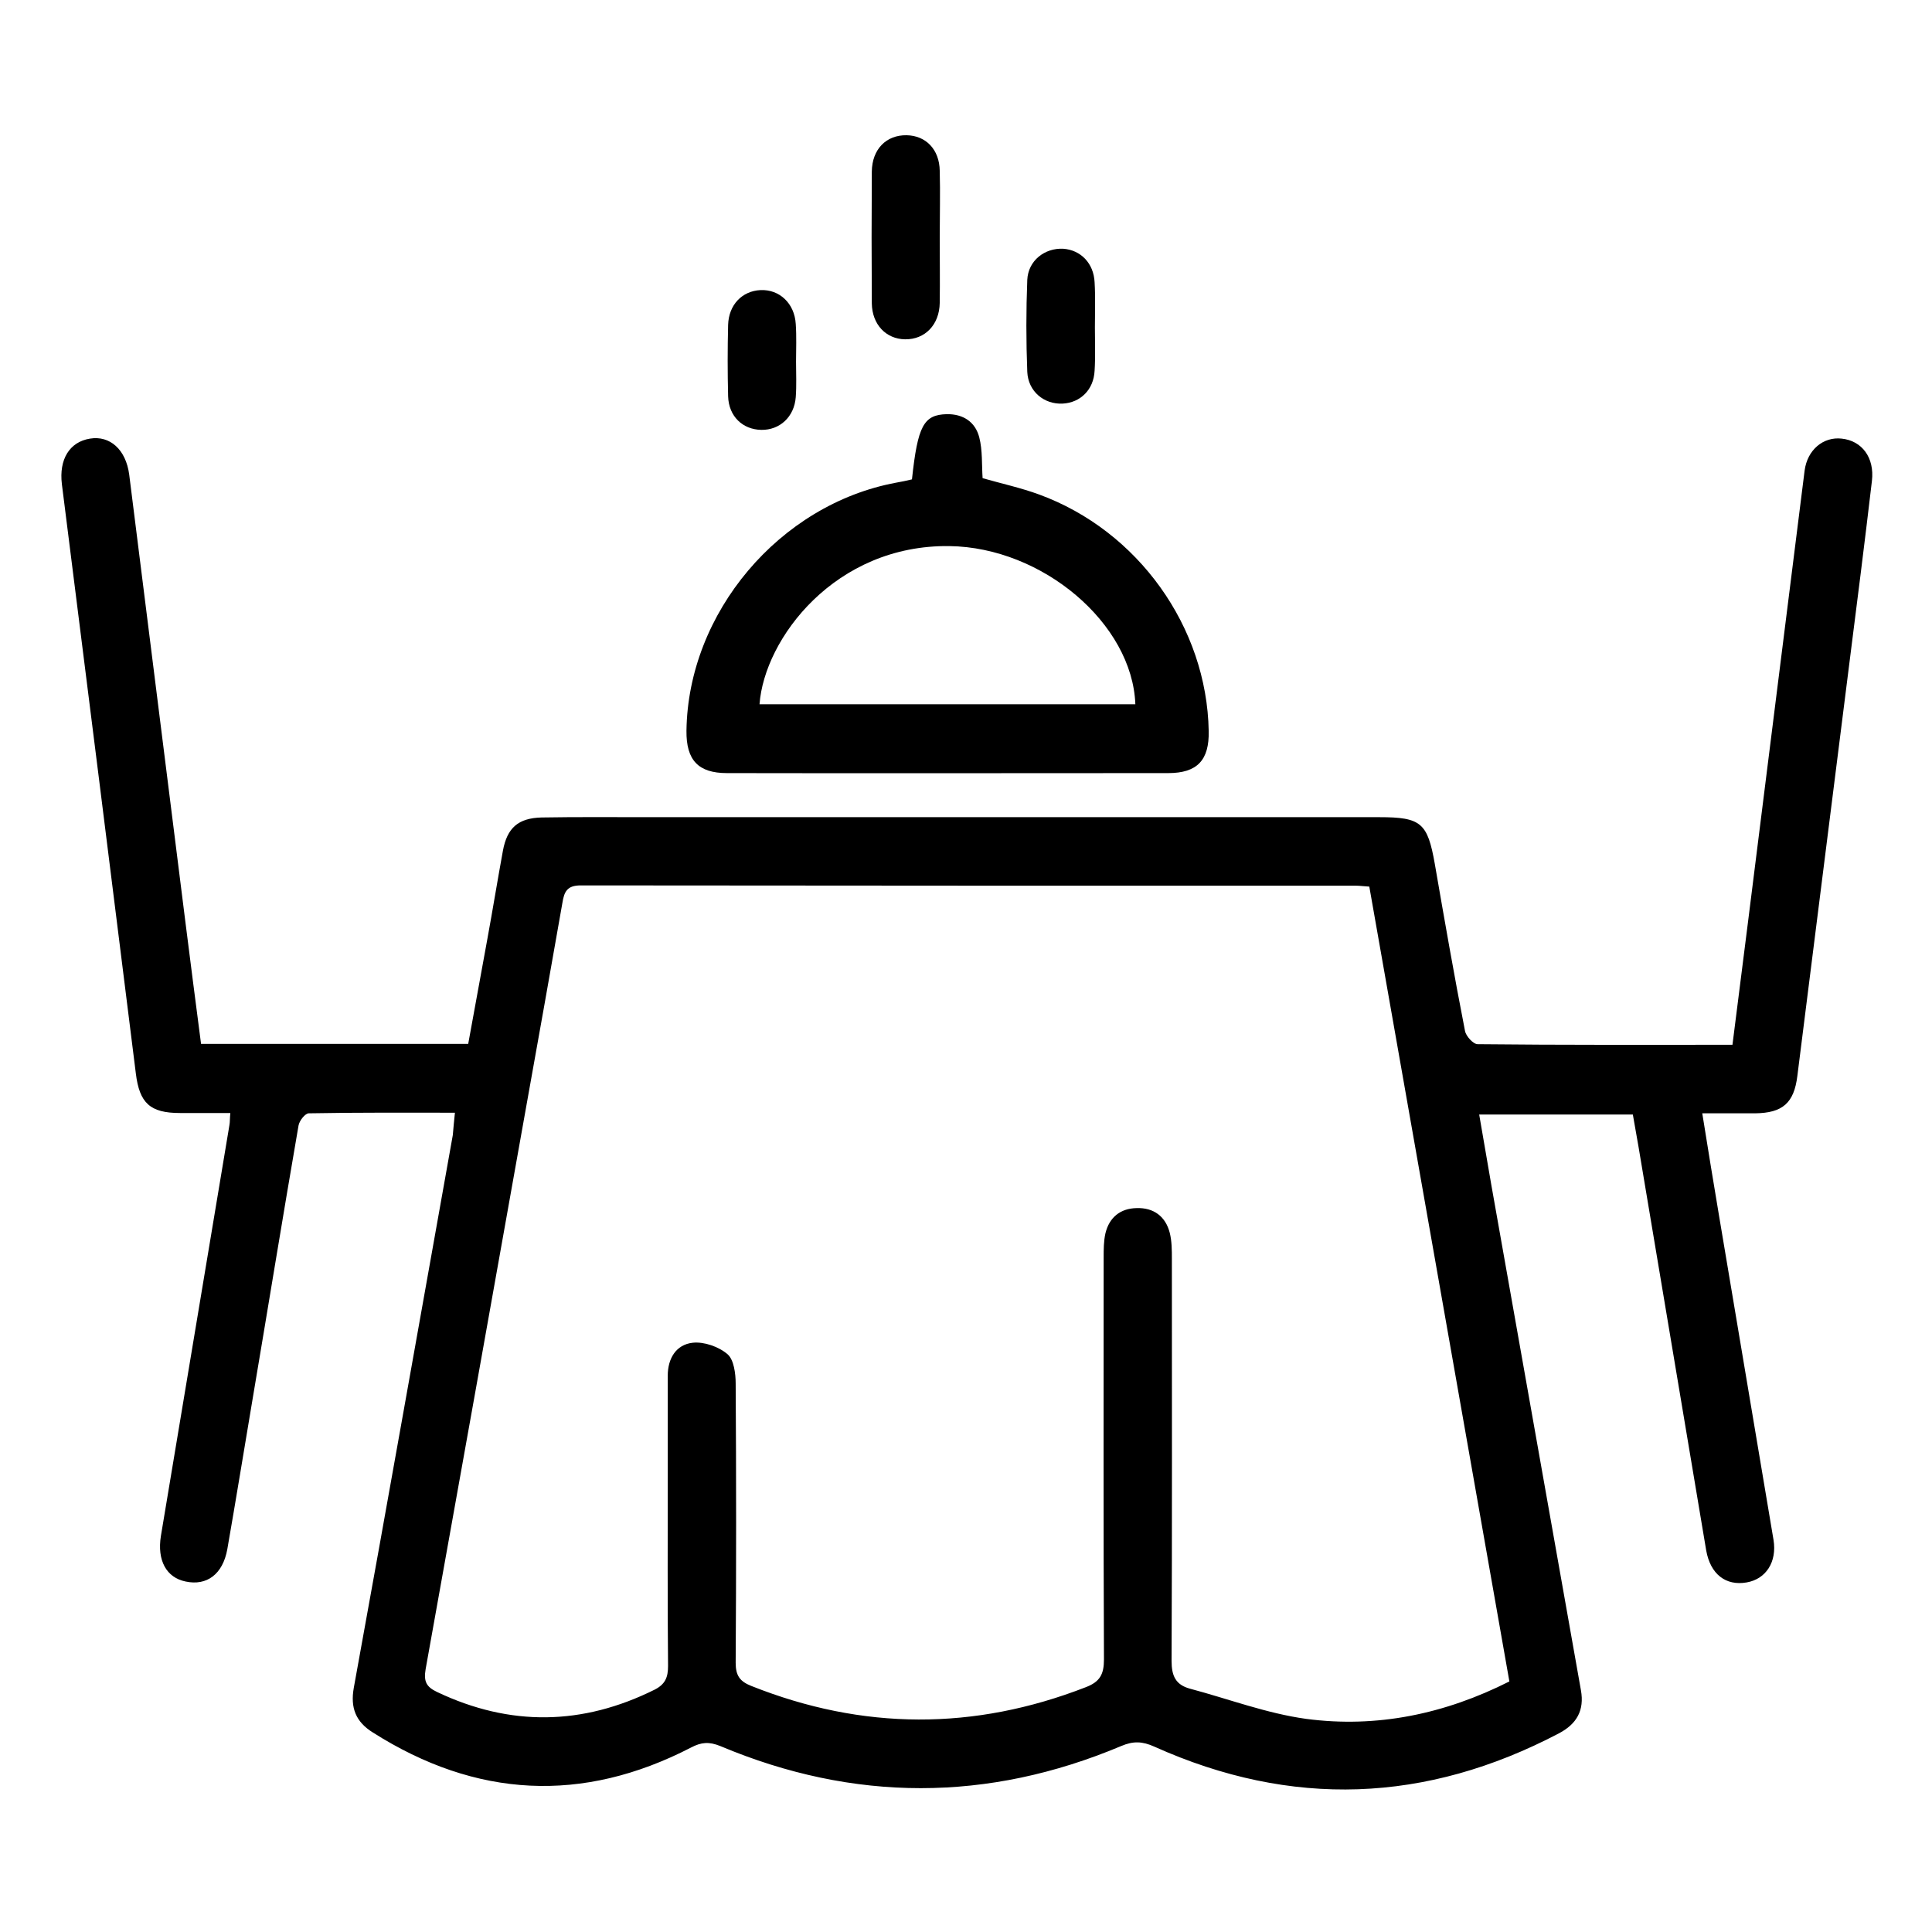 <?xml version="1.0" encoding="utf-8"?>
<!-- Generator: Adobe Illustrator 24.3.0, SVG Export Plug-In . SVG Version: 6.00 Build 0)  -->
<svg version="1.1" id="Layer_1" xmlns="http://www.w3.org/2000/svg" xmlns:xlink="http://www.w3.org/1999/xlink" x="0px" y="0px"
	 viewBox="0 0 64 64" style="enable-background:new 0 0 64 64;" xml:space="preserve">
<style type="text/css">
	.st0{display:none;fill:#BEBEBE;}
	.st1{display:none;}
	.st2{display:inline;}
	.st3{display:inline;fill:#FFFFFF;}
	.st4{display:inline;fill:none;stroke:#bd8833;stroke-width:0.75;stroke-miterlimit:10;}
</style>
<rect x="-1.04" y="-0.69" class="st0" width="65.87" height="66.49"/>
<g id="Dining_Chairs">
	<path d="M15.07,36.86c-1.64,0-3.24-0.01-4.84,0.02c-0.12,0-0.31,0.24-0.34,0.4c-0.52,3.01-1.01,6.03-1.52,9.05
		c-0.28,1.66-0.55,3.33-0.84,4.99c-0.15,0.83-0.68,1.22-1.38,1.07c-0.64-0.13-0.95-0.7-0.82-1.51c0.76-4.54,1.51-9.07,2.27-13.61
		c0.02-0.1,0.01-0.21,0.03-0.4c-0.57,0-1.12,0-1.67,0c-0.99,0-1.34-0.33-1.46-1.31c-0.81-6.51-1.63-13.01-2.45-19.52
		c-0.1-0.82,0.25-1.4,0.93-1.51c0.66-0.11,1.19,0.36,1.3,1.19c0.62,4.94,1.24,9.87,1.86,14.81c0.17,1.34,0.34,2.68,0.52,4.05
		c2.94,0,5.85,0,8.85,0c0.21-1.14,0.42-2.29,0.63-3.45c0.18-0.98,0.34-1.97,0.52-2.95c0.14-0.76,0.51-1.08,1.28-1.1
		c1.17-0.02,2.33-0.01,3.5-0.01c8.08,0,16.17,0,24.25,0c1.39,0,1.6,0.19,1.84,1.55c0.32,1.85,0.64,3.69,1,5.53
		c0.03,0.17,0.27,0.44,0.42,0.44c2.79,0.03,5.58,0.02,8.44,0.02c0.17-1.36,0.34-2.7,0.51-4.03c0.63-5,1.25-10,1.88-14.99
		c0.09-0.69,0.62-1.13,1.23-1.06c0.67,0.07,1.09,0.63,1,1.4c-0.24,2.05-0.5,4.09-0.76,6.14c-0.57,4.52-1.14,9.05-1.71,13.57
		c-0.11,0.9-0.49,1.23-1.4,1.24c-0.56,0-1.12,0-1.75,0c0.19,1.18,0.37,2.3,0.56,3.42c0.6,3.57,1.2,7.14,1.8,10.71
		c0.12,0.73-0.25,1.3-0.89,1.41c-0.69,0.12-1.2-0.27-1.34-1.06c-0.75-4.45-1.49-8.91-2.24-13.36c-0.06-0.35-0.12-0.69-0.19-1.08
		c-1.69,0-3.37,0-5.09,0c0.27,1.58,0.54,3.14,0.82,4.69c0.85,4.79,1.7,9.59,2.55,14.38c0.12,0.67-0.14,1.12-0.73,1.43
		c-4.4,2.31-8.86,2.48-13.4,0.44c-0.4-0.18-0.7-0.19-1.1-0.02c-4.42,1.86-8.86,1.86-13.28,0c-0.37-0.15-0.63-0.13-0.97,0.05
		c-3.6,1.86-7.12,1.67-10.54-0.5c-0.56-0.35-0.75-0.81-0.63-1.48c1.11-6.1,2.19-12.21,3.28-18.31
		C15.02,37.37,15.04,37.14,15.07,36.86z M45.36,29.37c-0.19-0.01-0.31-0.03-0.43-0.03c-8.56,0-17.12,0-25.69-0.01
		c-0.45,0-0.55,0.2-0.61,0.58c-0.39,2.23-0.79,4.47-1.19,6.7c-1.11,6.23-2.22,12.45-3.34,18.68c-0.07,0.41,0.02,0.59,0.38,0.76
		c2.42,1.15,4.82,1.11,7.21-0.08c0.35-0.18,0.44-0.41,0.44-0.78c-0.02-2.12-0.01-4.25-0.01-6.37c0-1.08,0-2.17,0-3.25
		c0-0.56,0.27-1.03,0.83-1.09c0.37-0.04,0.86,0.13,1.15,0.38c0.21,0.18,0.27,0.64,0.27,0.97c0.02,3.08,0.02,6.17,0,9.25
		c0,0.43,0.14,0.62,0.52,0.77c3.69,1.47,7.38,1.48,11.08,0.04c0.47-0.18,0.6-0.43,0.6-0.92c-0.02-4.44-0.01-8.87-0.01-13.31
		c0-0.27,0-0.55,0.06-0.81c0.13-0.53,0.5-0.82,1.03-0.83c0.56-0.02,0.96,0.27,1.1,0.82c0.07,0.28,0.07,0.58,0.07,0.87
		c0,4.44,0.01,8.87-0.01,13.31c0,0.49,0.13,0.79,0.61,0.92c1.28,0.34,2.54,0.82,3.85,1c2.34,0.31,4.59-0.16,6.73-1.24
		C48.45,46.91,46.91,38.17,45.36,29.37z"/>
	<path d="M30.21,15.88c0.19-1.78,0.39-2.14,1.15-2.16c0.55-0.01,0.95,0.26,1.08,0.77c0.11,0.43,0.08,0.9,0.11,1.35
		c0.63,0.18,1.27,0.32,1.87,0.54c3.28,1.2,5.56,4.39,5.62,7.84c0.02,0.96-0.38,1.39-1.34,1.39c-4.87,0-9.75,0.01-14.62,0
		c-0.95,0-1.35-0.43-1.34-1.4c0.05-3.91,3.08-7.5,6.94-8.22C29.86,15.96,30.04,15.92,30.21,15.88z M25.16,23.33
		c4.18,0,8.32,0,12.45,0c-0.1-2.68-3.08-5.2-6.16-5.24C27.67,18.04,25.32,21.15,25.16,23.33z"/>
	<path d="M31.13,7.85c0,0.73,0.01,1.46,0,2.18c-0.01,0.73-0.49,1.22-1.15,1.21c-0.63-0.01-1.09-0.49-1.1-1.19
		c-0.01-1.46-0.01-2.91,0-4.37c0.01-0.74,0.48-1.21,1.15-1.2c0.64,0.01,1.09,0.47,1.1,1.18C31.15,6.39,31.13,7.12,31.13,7.85z"/>
	<path d="M36.27,10.85c0,0.48,0.02,0.96-0.01,1.43c-0.03,0.63-0.47,1.06-1.06,1.09c-0.61,0.03-1.14-0.4-1.17-1.05
		c-0.04-1.02-0.04-2.04,0-3.05c0.03-0.64,0.58-1.06,1.19-1.03c0.58,0.04,1.01,0.48,1.04,1.11C36.29,9.85,36.27,10.35,36.27,10.85z"
		/>
	<path d="M26.37,11.98c0,0.39,0.02,0.79-0.01,1.18c-0.05,0.65-0.53,1.09-1.14,1.08c-0.62-0.01-1.08-0.45-1.1-1.11
		c-0.02-0.79-0.02-1.58,0-2.37c0.02-0.66,0.46-1.12,1.07-1.15c0.63-0.03,1.13,0.44,1.17,1.12C26.39,11.15,26.37,11.57,26.37,11.98
		C26.37,11.98,26.37,11.98,26.37,11.98z"/>
</g>
<g id="dinner-table" class="st1">
	<path class="st2" d="M2,64c-0.58-0.2-1.17-0.39-1.83-0.62c1.36-4.77,2.72-9.52,4.08-14.3c-1.49-1.01-2.29-2.42-2.47-4.2
		c-0.12-1.22-0.27-2.44-0.4-3.66c-0.32-2.9-0.63-5.79-0.97-8.69c-0.22-1.89,0.9-3.52,2.64-3.77c1.86-0.28,3.41,0.92,3.71,2.85
		c0.12,0.8,0.24,1.6,0.36,2.41c0.43,3.03,0.86,6.06,1.29,9.08c0.02,0.12,0.06,0.24,0.11,0.42c0.22,0,0.44,0,0.67,0
		c2.21,0,4.41-0.01,6.62,0c1.75,0.01,3.01,0.98,3.34,2.52c0.29,1.35-0.3,2.75-1.52,3.4c-0.44,0.23-0.51,0.48-0.51,0.92
		c0.01,4.19,0.01,8.37,0.01,12.56c0,0.23,0,0.46,0,0.74c-0.7,0-1.37,0-2.1,0c0-4.55,0-9.11,0-13.72c-0.23-0.02-0.41-0.05-0.58-0.05
		c-2.6-0.01-5.21-0.01-7.81-0.04c-0.43-0.01-0.45,0.25-0.53,0.53C5.06,54,4.03,57.62,3,61.24C2.74,62.15,2.5,63.08,2.25,64
		C2.17,64,2.08,64,2,64z M11.41,47.77C11.41,47.77,11.41,47.77,11.41,47.77c1.54,0,3.08,0.01,4.62-0.01c0.62-0.01,1.05-0.44,1.08-1
		c0.03-0.51-0.36-0.97-0.93-1.07c-0.22-0.04-0.45-0.04-0.68-0.04c-2.56,0-5.12,0-7.68,0c-0.87,0-1.18-0.28-1.33-1.14
		c-0.04-0.2-0.07-0.41-0.1-0.62C5.8,39.89,5.23,35.9,4.65,31.91c-0.11-0.77-0.56-1.16-1.18-1.09c-0.65,0.08-1.03,0.59-0.95,1.36
		c0.46,4.2,0.9,8.39,1.41,12.59c0.24,1.97,1.48,2.99,3.48,3C8.74,47.77,10.07,47.77,11.41,47.77z"/>
	<path class="st2" d="M61.75,64c-1.35-4.69-2.69-9.39-4.04-14.09c-2.9,0-5.78,0-8.73,0c0,4.6,0,9.15,0,13.75c-0.72,0-1.37,0-2.1,0
		c-0.01-0.23-0.03-0.47-0.03-0.71c0-4.21-0.01-8.41,0-12.62c0-0.41-0.08-0.66-0.49-0.87c-1.21-0.62-1.83-1.99-1.6-3.32
		c0.23-1.32,1.3-2.36,2.65-2.56c0.35-0.05,0.7-0.06,1.06-0.06c2.31-0.01,4.62,0,6.99,0c0.18-1.19,0.35-2.36,0.52-3.52
		c0.39-2.76,0.77-5.52,1.17-8.28c0.23-1.58,1.19-2.67,2.56-2.95c1.33-0.26,2.67,0.32,3.38,1.48c0.4,0.65,0.51,1.36,0.42,2.1
		c-0.4,3.68-0.81,7.36-1.22,11.04c-0.08,0.74-0.15,1.49-0.28,2.23c-0.23,1.28-0.88,2.33-1.91,3.11c-0.36,0.27-0.38,0.5-0.27,0.89
		c1.28,4.45,2.55,8.91,3.81,13.37c0.03,0.12,0.06,0.23,0.1,0.38C63.15,63.59,62.58,63.8,62,64C61.92,64,61.83,64,61.75,64z
		 M52.56,47.77c1.4,0,2.79,0.01,4.19,0c1.82-0.02,3.06-1.16,3.27-2.95c0.06-0.52,0.12-1.03,0.18-1.55
		c0.41-3.68,0.82-7.37,1.21-11.05c0.09-0.82-0.25-1.3-0.91-1.38c-0.64-0.08-1.11,0.34-1.23,1.12c-0.26,1.81-0.51,3.63-0.77,5.44
		c-0.34,2.39-0.67,4.78-1.02,7.17c-0.11,0.77-0.48,1.07-1.27,1.09c-0.58,0.01-1.17,0-1.75,0c-2.08,0-4.17,0-6.25,0
		c-0.58,0-1.09,0.14-1.3,0.75c-0.24,0.7,0.27,1.36,1.09,1.37C49.52,47.78,51.04,47.77,52.56,47.77z"/>
	<path class="st2" d="M33,0c0.01,2.46,0.03,4.91,0.02,7.37c0,0.47,0.12,0.81,0.46,1.15c1.45,1.41,2.86,2.85,4.29,4.27
		c0.4,0.4,0.74,0.82,0.47,1.43c-0.26,0.6-0.79,0.66-1.36,0.65c-3.29-0.01-6.58-0.01-9.87,0c-0.58,0-1.1-0.1-1.33-0.7
		c-0.22-0.58,0.09-0.99,0.48-1.38c1.46-1.45,2.92-2.91,4.37-4.38c0.17-0.18,0.35-0.44,0.35-0.67c0.02-2.58,0-5.16-0.01-7.74
		C31.58,0,32.29,0,33,0z M32.05,10.22c-0.84,0.84-1.71,1.7-2.48,2.47c1.56,0,3.28,0,4.94,0C33.65,11.82,32.78,10.95,32.05,10.22z"/>
	<path class="st2" d="M28.73,35.03c-0.29,0-0.53,0-0.78,0c-3.79,0-7.58,0-11.37,0c-1.32,0-1.59-0.28-1.59-1.62c0-1.12,0-2.25,0-3.37
		c0-0.98,0.38-1.37,1.36-1.37c2.17-0.01,4.33,0,6.5,0c8.14,0,16.29,0,24.43,0c1.39,0,1.69,0.3,1.69,1.68c0,1.06,0,2.12,0,3.19
		c0,1.16-0.34,1.5-1.48,1.5c-3.83,0-7.66,0-11.5,0c-0.25,0-0.49,0-0.79,0c0,7.44,0,14.84,0,22.32c0.95,0,1.88,0,2.81,0
		c1.04,0.01,1.38,0.35,1.38,1.39c0,1.23,0.01,2.46,0,3.69c-0.01,0.87-0.38,1.28-1.25,1.29c-4.12,0.01-8.25,0.01-12.37,0
		c-0.82,0-1.22-0.42-1.24-1.25c-0.02-1.29-0.02-2.58,0-3.87c0.02-0.86,0.42-1.23,1.3-1.24c0.95-0.01,1.91,0,2.9,0
		C28.73,49.9,28.73,42.52,28.73,35.03z M17.14,32.86c9.92,0,19.78,0,29.68,0c0-0.69,0-1.35,0-2.03c-9.91,0-19.79,0-29.68,0
		C17.14,31.53,17.14,32.17,17.14,32.86z M32.98,57.31c0-7.43,0-14.83,0-22.24c-0.7,0-1.35,0-2.04,0c0,7.43,0,14.82,0,22.24
		C31.64,57.31,32.3,57.31,32.98,57.31z M26.69,61.55c3.56,0,7.04,0,10.54,0c0-0.7,0-1.36,0-2.05c-3.53,0-7.01,0-10.54,0
		C26.69,60.19,26.69,60.85,26.69,61.55z"/>
</g>
<g id="Cutting_Board" class="st1">
	<path class="st2" d="M45.41,18.05c0.42,0.4,0.8,0.73,1.15,1.08c0.63,0.64,0.62,1.14-0.03,1.77c-1.31,1.25-2.63,2.5-3.94,3.75
		c-0.09,0.08-0.16,0.17-0.34,0.36c0.33,0,0.55,0,0.77,0c3.17,0,6.34,0.01,9.5-0.01c1.28-0.01,2.35,0.43,3.25,1.33
		c1.77,1.79,3.56,3.57,5.35,5.35c1.28,1.27,1.91,2.79,1.91,4.6c-0.01,5.15-0.01,10.3,0,15.45c0,1.8-0.62,3.33-1.89,4.6
		c-1.79,1.78-3.57,3.56-5.35,5.35c-0.9,0.91-1.96,1.35-3.24,1.35c-16.09-0.01-32.18,0-48.27-0.01C2.23,63.02,1,61.79,1,59.76
		c0-10.51,0-21.01,0-31.52c0-1.99,1.25-3.23,3.24-3.23c7.57,0,15.13-0.01,22.7,0.01c0.48,0,0.8-0.15,1.14-0.48
		c7.39-7.41,14.79-14.81,22.19-22.2c1.48-1.48,3.34-1.77,4.94-0.79c2.11,1.29,2.47,4.16,0.7,5.99c-1.51,1.56-3.06,3.07-4.59,4.6
		c-1.78,1.78-3.57,3.56-5.35,5.34C45.8,17.63,45.64,17.8,45.41,18.05z M47,31.01c-0.28,0-0.5,0-0.72,0c-2.58,0-5.17,0.12-7.75-0.04
		c-1.89-0.12-3.22,0.47-4.58,1.81c-5.4,5.35-11.98,8.06-19.59,8.23c-0.56,0.01-1.05-0.06-1.29-0.65c-0.23-0.57,0.09-0.94,0.47-1.31
		c2.49-2.49,4.98-4.98,7.47-7.47c0.15-0.15,0.3-0.32,0.5-0.54c-4.88,0-9.68,0-14.47,0c0,8.67,0,17.31,0,25.93
		c13.35,0,26.65,0,39.96,0C47,48.32,47,39.71,47,31.01z M25.62,27.04c-0.3-0.02-0.39-0.03-0.49-0.03c-6.98,0-13.96,0-20.94,0
		C3.35,27.01,3,27.38,3,28.26c0,10.5,0,21.01,0,31.51c0,0.9,0.35,1.25,1.24,1.25c16.13,0,32.26,0,48.38,0
		c0.64,0,1.18-0.21,1.63-0.66c1.87-1.87,3.74-3.74,5.61-5.62c0.77-0.77,1.15-1.73,1.15-2.82c0-5.27,0-10.55,0-15.82
		c0-1.12-0.39-2.08-1.18-2.87c-1.85-1.86-3.71-3.71-5.57-5.57C53.82,27.22,53.29,27,52.64,27c-4.04,0.01-8.08,0-12.13,0.01
		c-0.18,0-0.41,0.01-0.52,0.11c-0.64,0.58-1.26,1.18-2,1.89c0.36,0,0.56,0,0.76,0c2.94,0,5.88,0,8.81,0c1.15,0,1.45,0.29,1.45,1.43
		c0,9.05,0,18.09,0,27.14c0,1.16-0.29,1.45-1.43,1.45c-13.73,0-27.46,0-41.19,0C5.3,59.02,5,58.72,5,57.6c0-9.05,0-18.09,0-27.14
		c0-1.19,0.28-1.46,1.48-1.46c5.52,0,11.04,0,16.57-0.01c0.26,0,0.59-0.08,0.78-0.24C24.4,28.25,24.94,27.69,25.62,27.04z
		 M40.09,15.58c-7.78,7.78-15.55,15.55-23.27,23.27c-0.03,0,0.05,0.01,0.13,0c5.94-0.72,11.08-3.14,15.42-7.27
		c3.91-3.72,7.82-7.44,11.74-11.15c0.15-0.14,0.36-0.22,0.51-0.31C43,18.49,41.51,17.01,40.09,15.58z M45.51,9.85
		c0.93,0.93,1.76,1.77,2.65,2.66c2.03-2.05,4.11-4.14,6.18-6.24c0.86-0.87,0.9-2.01,0.11-2.77c-0.77-0.74-1.84-0.67-2.71,0.19
		c-1.72,1.72-3.44,3.44-5.17,5.16C46.21,9.22,45.82,9.56,45.51,9.85z M43.98,16.39c0.8-0.81,1.64-1.65,2.39-2.4
		c-0.77-0.77-1.6-1.61-2.36-2.37c-0.78,0.78-1.61,1.61-2.4,2.4C42.38,14.8,43.22,15.63,43.98,16.39z"/>
	<path class="st2" d="M35.63,43.01c1.58,0,3.17,0,4.75,0c2.32,0,3.79,1.1,4.4,3.36c0.52,1.9,0.23,3.68-1.01,5.25
		c-0.74,0.93-1.72,1.4-2.94,1.4c-3.5-0.01-7,0-10.5,0c-0.98,0-1.32-0.33-1.32-1.31c0-2.48,0-4.96,0-7.44c0-0.9,0.35-1.25,1.24-1.26
		C32.04,43.01,33.83,43.01,35.63,43.01z M42.83,47c-0.31-1.42-0.99-1.99-2.33-1.99c-2.93,0-5.87,0-8.8,0c-0.22,0-0.44,0-0.64,0
		c0,0.72,0,1.35,0,1.99C35,47,38.89,47,42.83,47z M42.82,49.07c-3.96,0-7.88,0-11.78,0c0,0.67,0,1.29,0,1.95c0.26,0,0.48,0,0.71,0
		c2.89,0,5.78,0,8.68,0C41.84,51.02,42.5,50.49,42.82,49.07z"/>
	<path class="st2" d="M19,48.02c0,1.25,0,2.5,0,3.75c0,0.9-0.35,1.25-1.25,1.25c-1.19,0.01-2.38,0.01-3.56,0
		c-0.82-0.01-1.18-0.37-1.18-1.19C13,49.29,13,46.74,13,44.2c0-0.82,0.37-1.18,1.19-1.19c1.21-0.01,2.42-0.01,3.63,0
		C18.63,43.02,19,43.39,19,44.2C19.01,45.47,19,46.75,19,48.02z M16.96,50.99c0-2.01,0-3.98,0-5.92c-0.68,0-1.31,0-1.93,0
		c0,2,0,3.95,0,5.92C15.68,50.99,16.3,50.99,16.96,50.99z"/>
	<path class="st2" d="M27.01,48.06c0,1.23,0,2.46,0,3.69c0,0.91-0.35,1.26-1.24,1.26c-1.17,0.01-2.33,0.01-3.5,0
		c-0.91,0-1.26-0.35-1.26-1.24c0-2.5,0-5,0-7.5c0-0.91,0.34-1.26,1.23-1.26c1.17-0.01,2.33-0.01,3.5,0c0.93,0,1.26,0.35,1.26,1.3
		C27.01,45.56,27.01,46.81,27.01,48.06z M24.98,45.05c-0.69,0-1.3,0-1.94,0c0,2,0,3.96,0,5.93c0.67,0,1.3,0,1.94,0
		C24.98,48.98,24.98,47.03,24.98,45.05z"/>
	<path class="st2" d="M51.01,44.01c0-3.88,0-7.75,0-11.63c0-1.06,0.31-1.37,1.38-1.37c0.83,0,1.67,0,2.5,0
		c0.49,0,0.84,0.19,1.05,0.64c1.96,4.13,3.22,8.43,3.06,13.06c-0.11,3.28-0.81,6.43-2.11,9.45c-0.3,0.69-0.6,1.37-0.88,2.07
		c-0.22,0.55-0.6,0.81-1.2,0.8c-0.85-0.02-1.71,0-2.56-0.01c-0.89-0.01-1.24-0.35-1.24-1.26C51.01,51.85,51.01,47.93,51.01,44.01z
		 M54.34,55c3.57-7.33,3.58-14.64,0.01-21.96c-0.43,0-0.86,0-1.29,0c0,7.34,0,14.64,0,21.96C53.51,55,53.93,55,54.34,55z"/>
</g>
<g id="toaster" class="st1">
	<path class="st2" d="M7.75,64c-1.55-0.62-2.01-1.86-1.9-3.49c-1.03,0-2.01,0-2.98,0c-1.12,0-1.37-0.25-1.37-1.34
		c0-8.69-0.06-17.38,0.02-26.06c0.06-6.65,3.2-11.45,9.2-14.31c1.96-0.94,4.08-1.29,6.25-1.29c9.98,0,19.96-0.02,29.94,0.01
		c7.47,0.02,13.8,5.19,15.24,12.41c0.21,1.08,0.32,2.19,0.33,3.29c0.03,8.62,0.01,17.25,0.01,25.87c0,1.2-0.23,1.43-1.41,1.43
		c-1.45,0-2.91,0-4.43,0c0.13,1.62-0.46,2.8-1.9,3.49c-3.04,0-6.08,0-9.13,0c-1.5-0.66-1.96-1.91-1.87-3.44c-8.38,0-16.68,0-24.99,0
		c-0.17,2.13-0.46,2.61-2.02,3.44C13.75,64,10.75,64,7.75,64z M60.52,58.62c0-0.21,0-0.37,0-0.54c0-8.39,0.03-16.79-0.03-25.18
		c-0.01-1.45-0.24-2.97-0.71-4.34c-1.96-5.72-6.92-9.17-13-9.17c-9.87-0.01-19.75-0.01-29.62,0.01c-1.05,0-2.14,0.09-3.16,0.33
		c-6.45,1.51-10.6,6.79-10.61,13.42c-0.01,8.27,0,16.54,0,24.81c0,0.22,0,0.44,0,0.67C22.46,58.62,41.44,58.62,60.52,58.62z
		 M54.57,60.56c-3.01,0-5.99,0-8.95,0c-0.14,1.04,0.11,1.56,0.76,1.56c2.51,0.01,5.03,0,7.54,0c0.51,0,0.7-0.31,0.72-0.75
		C54.65,61.11,54.6,60.84,54.57,60.56z M7.8,60.55c-0.19,1.26,0.07,1.57,1.28,1.57c2.29,0,4.57,0,6.86,0c0.68,0,0.93-0.3,0.86-0.97
		c-0.02-0.2-0.05-0.4-0.07-0.61C13.72,60.55,10.75,60.55,7.8,60.55z"/>
	<path class="st2" d="M43.63,0c1.2,0.34,2.21,0.93,2.84,2.07c1.37,2.51-0.3,5.59-3.16,5.81c-1.5,0.12-2.36,0.9-2.34,2.13
		c0.02,1.03,0.75,1.85,1.79,2c0.43,0.06,0.89,0.08,1.11,0.56c0.3,0.67-0.13,1.32-0.88,1.34c-1.91,0.04-3.68-1.55-3.86-3.47
		c-0.2-2.12,1.18-4,3.18-4.33c0.27-0.04,0.54-0.07,0.81-0.1c1.13-0.11,1.96-0.96,1.98-2.04c0.01-1.06-0.79-1.93-1.94-2.08
		c-0.84-0.11-1.21-0.53-1.01-1.21c0.08-0.25,0.32-0.46,0.49-0.68C42.96,0,43.3,0,43.63,0z"/>
	<path class="st2" d="M22.5,0c1.28,0.34,2.32,0.97,2.95,2.2c1.24,2.42-0.42,5.44-3.13,5.68c-0.29,0.02-0.58,0.05-0.86,0.11
		c-0.98,0.23-1.63,1.1-1.59,2.11c0.05,0.96,0.78,1.76,1.74,1.92c0.14,0.02,0.29,0.04,0.43,0.06c0.57,0.09,0.83,0.44,0.81,1
		c-0.03,0.55-0.41,0.84-1.03,0.83c-1.54-0.02-3.03-1.06-3.57-2.5c-0.9-2.41,0.61-4.95,3.15-5.32c0.21-0.03,0.41-0.06,0.62-0.08
		C23.17,5.9,23.99,5.05,24,3.97c0.01-1.07-0.79-1.93-1.93-2.09c-0.79-0.11-1.19-0.47-1.04-1.08c0.08-0.3,0.39-0.54,0.59-0.81
		C21.92,0,22.21,0,22.5,0z"/>
	<path class="st2" d="M33.13,0c1.18,0.38,2.2,0.95,2.81,2.1c1.33,2.48-0.34,5.54-3.15,5.79c-0.52,0.05-1.09,0.18-1.52,0.45
		c-0.71,0.46-1,1.2-0.81,2.07c0.2,0.86,0.85,1.47,1.71,1.6c0.14,0.02,0.29,0.04,0.43,0.07c0.57,0.1,0.82,0.45,0.78,1.01
		c-0.04,0.53-0.39,0.81-0.98,0.82c-1.52,0.01-3.01-1.02-3.59-2.47c-0.6-1.51-0.2-3.25,0.99-4.35c0.77-0.71,1.7-1,2.73-1.08
		c1.17-0.09,1.97-0.91,1.99-2c0.02-1.1-0.74-1.97-1.88-2.11c-0.48-0.06-0.9-0.14-1.06-0.69C31.43,0.65,31.72,0.3,32.13,0
		C32.46,0,32.79,0,33.13,0z"/>
	<path class="st2" d="M31.92,22.12c4.85,0,9.71,0,14.56,0c1.1,0,1.33,0.22,1.33,1.31c0,0.73,0,1.46,0,2.19c0,1.28-0.22,1.5-1.48,1.5
		c-8.25,0-16.5,0-24.75,0c-1.44,0-2.87,0-4.31,0c-0.99,0-1.27-0.29-1.28-1.26c0-0.83,0-1.67,0-2.5c0.01-0.94,0.29-1.23,1.23-1.23
		C22.13,22.12,27.03,22.12,31.92,22.12z M17.88,25.2c9.38,0,18.68,0,28.01,0c0-0.4,0-0.77,0-1.15c-9.34,0-18.66,0-28.01,0
		c0,0.21,0,0.37,0,0.53C17.88,24.76,17.88,24.95,17.88,25.2z"/>
	<path class="st2" d="M57.4,44.91c0,1.49-1.21,2.7-2.69,2.71c-1.51,0.01-2.73-1.22-2.73-2.74c0.01-1.49,1.21-2.7,2.69-2.72
		C56.17,42.15,57.4,43.39,57.4,44.91z M54.69,44.06c-0.46,0-0.82,0.37-0.83,0.83c0,0.46,0.37,0.84,0.82,0.85
		c0.44,0,0.83-0.39,0.83-0.84C55.52,44.44,55.15,44.06,54.69,44.06z"/>
	<path class="st2" d="M55.63,36.27c0,0.54,0.01,1.08,0,1.62c-0.02,0.7-0.37,1.08-0.96,1.07c-0.56-0.01-0.91-0.38-0.91-1.04
		c-0.01-1.1-0.02-2.21,0-3.31c0.01-0.65,0.37-1,0.95-0.99c0.55,0.01,0.89,0.35,0.92,0.97C55.65,35.15,55.63,35.71,55.63,36.27
		C55.63,36.27,55.63,36.27,55.63,36.27z"/>
</g>
<g id="sofa" class="st1">
	<path class="st2" d="M5.99,20.99c0-1.03-0.01-1.96,0-2.9c0.03-3.47,2.62-6.1,6.09-6.1c13.27-0.01,26.54-0.01,39.81,0
		c3.48,0,6.07,2.61,6.11,6.09c0.01,0.94,0,1.87,0,2.91c0.4,0,0.79,0,1.17,0c2.38,0,3.82,1.44,3.83,3.8c0,6.46,0,12.92,0,19.38
		c0,2.36-1.36,3.75-3.74,3.83c-0.06,0-0.12,0.02-0.26,0.03c0,0.88,0,1.77,0,2.66c0,0.97-0.34,1.3-1.32,1.31c-0.77,0-1.54,0-2.31,0
		c-0.77,0-1.04-0.2-1.26-0.94c-0.28-0.96-0.55-1.92-0.83-2.88c-0.01-0.04-0.03-0.08-0.07-0.15c-14.12,0-28.26,0-42.46,0
		c-0.28,0.97-0.56,1.96-0.85,2.95C9.66,51.81,9.42,51.99,8.58,52c-0.81,0-1.63,0.01-2.44,0C5.37,51.98,5,51.61,4.99,50.83
		c-0.01-0.91,0-1.83,0-2.78C4.56,48,4.15,47.99,3.75,47.9C2.14,47.55,1,46.2,1,44.56c-0.01-6.71-0.02-13.42,0-20.13
		c0.01-1.9,1.53-3.39,3.43-3.44C4.92,20.98,5.42,20.99,5.99,20.99z M32,46c9.06,0,18.12,0,27.18,0c1.24,0,1.81-0.56,1.81-1.78
		c0-6.5,0-13,0-19.5c0-1.15-0.58-1.72-1.73-1.73c-1.46-0.01-2.92,0-4.37,0c-1.36,0-1.89,0.53-1.89,1.89c0,3.92,0,7.83,0,11.75
		c0,1.06-0.32,1.37-1.38,1.37c-13.08,0-26.16,0-39.25,0c-1.06,0-1.37-0.31-1.37-1.38c0-3.94,0-7.88,0-11.81
		c0-1.27-0.56-1.81-1.84-1.82c-1.42,0-2.83,0-4.25,0c-1.4,0-1.91,0.52-1.91,1.93c0,6.38,0,12.75,0,19.13c0,1.45,0.5,1.95,1.95,1.95
		C13.96,46,22.98,46,32,46z M56,20.99c0-0.95,0-1.82,0-2.69c-0.01-2.66-1.67-4.31-4.34-4.31c-7.02,0-14.04,0-21.06,0
		c-6.17,0-12.33,0-18.5,0c-2.07,0-3.73,1.3-4.01,3.3c-0.17,1.2-0.03,2.43-0.03,3.7c0.5,0,1-0.01,1.49,0
		c1.64,0.04,2.99,1.14,3.34,2.76c0.09,0.4,0.09,0.83,0.09,1.24c0.01,1.47,0,2.93,0,4.55c1.57-1.4,3.33-1.57,5.18-1.56
		c9.48,0.03,18.95,0.01,28.43,0.02c0.42,0,0.83,0.02,1.24,0.07c1.16,0.13,2.16,0.66,3.15,1.42c0-1.72-0.01-3.32,0-4.92
		c0.01-2.08,1.52-3.56,3.6-3.58C55.04,20.99,55.47,20.99,56,20.99z M51,35.97c0-0.74,0.01-1.4,0-2.07c-0.06-2.15-1.77-3.9-3.93-3.9
		c-10.04-0.02-20.08-0.02-30.11,0c-1.72,0-2.96,0.9-3.65,2.48c-0.49,1.13-0.28,2.32-0.29,3.49C25.7,35.97,38.32,35.97,51,35.97z
		 M8.11,49.98c0.18-0.67,0.36-1.3,0.54-1.95c-0.59,0-1.1,0-1.62,0c0,0.67,0,1.3,0,1.95C7.4,49.98,7.72,49.98,8.11,49.98z
		 M55.87,49.96c0.41,0,0.75,0,1.08,0c0-0.67,0-1.3,0-1.92c-0.55,0-1.06,0-1.62,0C55.52,48.7,55.69,49.32,55.87,49.96z"/>
	<path class="st3" d="M8.11,49.98c-0.39,0-0.72,0-1.08,0c0-0.65,0-1.28,0-1.95c0.52,0,1.03,0,1.62,0
		C8.47,48.68,8.3,49.31,8.11,49.98z"/>
	<path class="st3" d="M55.87,49.96c-0.18-0.64-0.35-1.25-0.54-1.92c0.56,0,1.07,0,1.62,0c0,0.62,0,1.25,0,1.92
		C56.62,49.96,56.28,49.96,55.87,49.96z"/>
</g>
<g id="Free_Parking" class="st1">
	<path class="st2" d="M63.31,50.76c-0.2,0.42-0.35,0.86-0.61,1.24c-0.7,1.02-1.74,1.5-2.94,1.41c-0.97-0.07-1.48,0.18-1.95,1.14
		c-1.05,2.17-2.97,3.23-5.36,3.14c-2.49-0.09-4.3-1.37-5.27-3.7c-0.19-0.47-0.42-0.58-0.89-0.58c-9.42,0.01-18.84,0.01-28.27,0
		c-0.48,0-0.7,0.12-0.88,0.59c-0.87,2.3-3.25,3.84-5.64,3.71c-2.65-0.14-4.79-1.81-5.47-4.29c-0.1-0.37-0.29-0.58-0.64-0.72
		c-0.94-0.39-1.86-0.82-2.79-1.23c-1.24-0.54-1.82-1.48-1.81-2.83c0.01-2.69,0-5.38,0.01-8.08c0.01-2.3,1.31-3.94,3.58-4.34
		c2.77-0.5,5.13-1.7,7.16-3.66c2.62-2.52,5.81-3.67,9.42-3.68c3.48-0.02,6.96-0.01,10.44,0c2.91,0.01,5.56,0.84,7.97,2.48
		c2.39,1.62,4.79,3.23,7.23,4.78c1.2,0.77,2.89,1.23,3.86,1.23c0-3.52,0-7.05,0-10.65c-0.22-0.01-0.43-0.03-0.64-0.03
		c-1.91,0-3.83,0-5.74,0c-1.71-0.01-2.56-0.85-2.57-2.55c-0.01-1.43,0-2.86,0-4.28c0-0.1,0-0.2,0.01-0.31
		c0.06-0.59,0.43-0.97,0.91-0.95c0.5,0.02,0.85,0.4,0.86,1c0.01,1.43,0.01,2.85,0.01,4.28c0,1.02,0.02,1.04,1.02,1.04
		c5.41,0,10.83,0,16.24,0c0.93,0,0.96-0.03,0.96-0.97c0-5.47,0-10.93,0-16.4c0-0.86-0.04-0.9-0.89-0.9c-5.47,0-10.95,0-16.42,0
		c-0.85,0-0.9,0.06-0.9,0.9c0,1.92,0,3.83,0,5.75c0,0.24,0.03,0.56-0.1,0.7c-0.22,0.24-0.58,0.52-0.86,0.49
		c-0.27-0.02-0.55-0.38-0.75-0.64c-0.1-0.14-0.07-0.39-0.07-0.6c0-1.94-0.01-3.87,0-5.81c0.01-1.73,0.87-2.59,2.6-2.59
		c5.45,0,10.91,0.02,16.36-0.02c1.42-0.01,2.4,0.47,2.85,1.85c0,6.08,0,12.15,0,18.23c-0.5,1.36-1.5,1.84-2.9,1.77
		c-1.24-0.07-2.48-0.01-3.72-0.01c-0.5,0-1.01,0-1.53,0c0,3.94,0,7.8,0,11.69c0.45,0.09,0.89,0.2,1.33,0.27
		c1.85,0.29,3.53,0.95,4.83,2.36c0.97,1.04,1.61,2.27,2,3.64C63.31,46.68,63.31,48.72,63.31,50.76z M17.65,51.59
		c9.7,0,19.38,0,29.05,0c0.36-3.73,3.16-5.64,5.89-5.69c1.21-0.02,2.33,0.32,3.33,1.01c1.66,1.13,2.46,2.75,2.65,4.72
		c0.45,0,0.84,0,1.22,0c1.13-0.01,1.72-0.59,1.73-1.73c0.01-1.35-0.08-2.7,0.02-4.04c0.15-2.11-1.86-4.55-3.71-5.01
		c-2.07-0.52-4.15-1-6.25-1.33c-3.16-0.48-6.01-1.62-8.59-3.53c-1.47-1.09-3.03-2.05-4.54-3.09c-2.17-1.51-4.57-2.25-7.22-2.22
		c-3.28,0.03-6.55,0.05-9.83-0.01c-3.57-0.06-6.59,1.13-9.15,3.62c-0.75,0.73-1.64,1.34-2.52,1.91c-1.6,1.03-3.43,1.45-5.26,1.84
		c-1.15,0.24-1.86,1.08-1.87,2.25c-0.03,2.85-0.02,5.71,0,8.56c0,0.26,0.12,0.64,0.31,0.74c0.94,0.5,1.92,0.92,2.9,1.37
		c0.83-3.73,3.61-5.08,5.99-5.04C14.88,45.96,16.7,47.76,17.65,51.59z M11.67,55.93c2.27,0.02,4.12-1.81,4.14-4.08
		c0.02-2.28-1.79-4.13-4.06-4.16c-2.31-0.03-4.14,1.78-4.17,4.11C7.55,54.05,9.39,55.92,11.67,55.93z M52.64,55.93
		c2.3,0,4.11-1.83,4.1-4.17c0-2.24-1.82-4.06-4.07-4.07c-2.3-0.02-4.14,1.82-4.13,4.14C48.54,54.11,50.36,55.94,52.64,55.93z
		 M52.26,26.73c0,0.3,0,0.54,0,0.78c0,3.12,0,6.24,0,9.36c0,0.99,0,0.99,1.04,1.11c0-3.74,0-7.48,0-11.25
		C52.95,26.73,52.65,26.73,52.26,26.73z"/>
	<path class="st2" d="M25.77,9.36c4.11,0.03,7.66,1.46,10.64,4.3c0.49,0.47,0.56,1,0.18,1.39c-0.37,0.39-0.9,0.37-1.4-0.1
		c-1.86-1.76-4.01-2.99-6.53-3.5c-4.36-0.88-8.26,0.11-11.68,2.98c-0.22,0.18-0.42,0.39-0.63,0.57c-0.49,0.41-1.01,0.42-1.36,0.04
		c-0.37-0.4-0.35-0.94,0.16-1.34c1.15-0.9,2.28-1.85,3.54-2.57C20.86,9.89,23.26,9.36,25.77,9.36z"/>
	<path class="st2" d="M51.23,16.88c0,1.19,0,2.22,0,3.26c0,0.67-0.29,0.92-0.99,0.92c-0.7,0-0.97-0.26-0.97-0.93
		c0-3.08,0-6.15,0-9.23c0-0.73,0.17-0.92,0.89-0.93c1.14-0.01,2.28-0.02,3.41,0.04c1.71,0.09,2.81,1.22,2.9,2.94
		c0.02,0.47,0.03,0.94-0.05,1.4c-0.28,1.51-1.31,2.42-2.86,2.53C52.81,16.92,52.05,16.88,51.23,16.88z M51.28,11.73
		c0,1.25,0,2.43,0,3.68c0.72-0.04,1.39-0.06,2.05-0.12c0.61-0.05,0.99-0.43,1.08-0.99c0.08-0.49,0.09-1.01,0.01-1.5
		c-0.1-0.66-0.56-1.03-1.23-1.07C52.57,11.71,51.94,11.73,51.28,11.73z"/>
	<path class="st2" d="M25.79,14.55c2.6,0.06,4.89,0.91,6.81,2.68c0.6,0.55,0.71,1.03,0.34,1.47c-0.39,0.46-0.91,0.41-1.54-0.14
		c-2.9-2.56-6.76-2.94-9.98-0.96c-0.5,0.31-0.94,0.71-1.39,1.08c-0.53,0.43-1.04,0.45-1.4,0.02c-0.34-0.41-0.28-0.89,0.2-1.34
		C20.79,15.52,23.12,14.61,25.79,14.55z"/>
	<path class="st2" d="M25.83,19.68c1.17,0.06,2.2,0.4,3.08,1.13c0.64,0.53,0.8,1.03,0.45,1.49c-0.35,0.46-0.89,0.44-1.54-0.09
		c-0.93-0.75-1.98-0.92-3.09-0.54c-0.39,0.13-0.74,0.41-1.09,0.65c-0.56,0.4-1.06,0.41-1.4-0.02c-0.34-0.43-0.23-0.9,0.29-1.37
		C23.49,20.09,24.62,19.71,25.83,19.68z"/>
	<path class="st2" d="M23.14,40.33c0-2.22,0-4.35,0-6.52c-2.98-0.24-5.84,0.01-8.19,2.11c-1.37,1.22-2.73,2.44-4.36,3.32
		c-0.2,0.11-0.27,0.44-0.41,0.66c0.24,0.14,0.48,0.39,0.72,0.4c1.08,0.05,2.16,0.01,3.23,0.02c0.72,0.01,1.08,0.3,1.09,0.87
		c0.01,0.57-0.36,0.89-1.07,0.89c-1.14,0.01-2.28,0.02-3.42,0c-1.16-0.02-1.98-0.64-2.28-1.68c-0.29-1.01,0.07-2.05,1.07-2.62
		c1.59-0.9,2.95-2.08,4.31-3.28c1.8-1.57,3.94-2.46,6.34-2.49c3.93-0.05,7.85-0.03,11.78-0.01c2.14,0.01,4.05,0.76,5.82,1.94
		c2.27,1.51,4.53,3.03,6.81,4.53c0.74,0.49,1.23,1.12,1.34,2.01c0.11,0.84-0.39,1.49-1.23,1.58c-0.2,0.02-0.41,0.02-0.61,0.02
		c-7.77,0-15.54,0-23.32,0c-0.2,0-0.41,0.01-0.61-0.02c-0.52-0.06-0.83-0.35-0.82-0.88c0.01-0.53,0.32-0.83,0.85-0.85
		c0.69-0.03,1.38-0.01,2.07-0.01C22.54,40.33,22.8,40.33,23.14,40.33z M24.99,40.3c6.33,0,12.6,0,18.87,0
		c0.04-0.06,0.09-0.11,0.13-0.17c-0.1-0.03-0.21-0.04-0.29-0.1c-2.37-1.57-4.74-3.16-7.12-4.72c-1.29-0.85-2.71-1.43-4.27-1.47
		c-2.4-0.06-4.8-0.05-7.2-0.06c-0.03,0-0.07,0.04-0.13,0.07C24.99,35.97,24.99,38.1,24.99,40.3z"/>
	<path class="st2" d="M25.74,45.25c-0.43,0-0.85,0.02-1.28,0c-0.56-0.03-0.91-0.37-0.93-0.86c-0.02-0.46,0.34-0.89,0.88-0.91
		c0.93-0.04,1.86-0.04,2.79,0.01c0.56,0.03,0.87,0.43,0.83,0.93c-0.05,0.53-0.39,0.79-0.89,0.82
		C26.68,45.27,26.21,45.25,25.74,45.25z"/>
	<path class="st2" d="M14.37,51.85c-0.01,1.48-1.22,2.68-2.68,2.68c-1.48,0-2.72-1.25-2.7-2.74c0.02-1.47,1.23-2.66,2.7-2.67
		C13.2,49.12,14.39,50.33,14.37,51.85z M12.61,51.79c-0.02-0.49-0.5-0.92-0.97-0.89c-0.48,0.04-0.85,0.45-0.84,0.94
		c0.01,0.52,0.44,0.91,0.96,0.88C12.24,52.69,12.63,52.27,12.61,51.79z"/>
	<path class="st2" d="M52.62,49.12c1.49-0.01,2.74,1.23,2.72,2.71c-0.01,1.47-1.23,2.68-2.69,2.69c-1.48,0.01-2.72-1.23-2.71-2.73
		C49.95,50.33,51.15,49.13,52.62,49.12z M53.54,51.9c0.05-0.51-0.34-0.96-0.85-1c-0.46-0.03-0.91,0.36-0.96,0.83
		c-0.05,0.47,0.32,0.93,0.79,0.98C53.04,52.78,53.5,52.41,53.54,51.9z"/>
</g>
<g id="Laundry_Facilities" class="st1">
	<path class="st2" d="M30.37,31.73c-0.3-0.28-0.59-0.57-0.9-0.84c-0.41-0.37-0.52-0.8-0.43-1.35c0.3-1.64,0.55-3.29,0.83-4.93
		c0.06-0.34,0.02-0.53-0.31-0.76c-0.28-0.19-0.44-0.6-0.56-0.95c-0.09-0.26-0.02-0.57-0.02-0.86c-1.57-0.1-2.94,1.21-2.99,2.83
		c-0.02,0.67,0,1.33-0.01,2c-0.01,0.68-0.42,1.12-1.01,1.11C24.4,27.98,24,27.54,24,26.85c0-0.83-0.07-1.68,0.05-2.5
		c0.34-2.28,1.72-3.67,3.97-4.29c-0.08-0.15-0.16-0.29-0.24-0.42c-0.52-0.83-0.79-1.74-0.79-2.72c0-2.56,0-5.13,0-7.69
		c0-0.9,0.35-1.26,1.25-1.25C29.8,8,31.38,7.91,32.92,8.11c2.35,0.32,4.02,2.39,4.07,4.76c0.03,1.4,0.01,2.79,0,4.19
		c-0.01,1.1-0.41,2.06-1.05,2.99c0.24,0.08,0.43,0.13,0.63,0.2c1.99,0.66,3.38,2.51,3.42,4.62c0.03,1.48,0.01,2.96,0.01,4.57
		c0.28-0.19,0.47-0.32,0.66-0.46c5.82-4.54,7.07-12.95,2.82-18.99c-0.11-0.15-0.23-0.3-0.33-0.46c-0.34-0.54-0.26-1.11,0.2-1.44
		c0.47-0.33,1.03-0.24,1.42,0.28c1.2,1.57,2.08,3.31,2.62,5.21c2.64,9.39-3.49,18.84-13.14,20.26c-8.89,1.31-17.19-5.16-18.14-14.15
		c-0.93-8.83,5.4-16.69,14.23-17.61c4.12-0.43,7.84,0.61,11.18,3.05c0.59,0.43,0.73,0.95,0.44,1.44c-0.33,0.55-0.98,0.63-1.62,0.16
		c-1.79-1.32-3.78-2.15-5.97-2.56c-7.38-1.36-14.88,3.88-16.1,11.28c-1.31,7.9,3.66,14.93,11.55,16.35
		c0.16,0.03,0.33,0.04,0.49,0.06C30.31,31.82,30.34,31.78,30.37,31.73z M28.99,14.01c0,0.94,0,1.81,0,2.69c0,0.17,0,0.33,0.01,0.5
		c0.1,1.43,1.24,2.62,2.67,2.78c1.42,0.16,2.91-0.74,3.17-2.14c0.22-1.24,0.15-2.54,0.21-3.82C32.96,14.01,31.01,14.01,28.99,14.01z
		 M33.6,31.75c1.53-0.03,2.89-0.43,4.19-1.05c0.12-0.05,0.2-0.3,0.2-0.46c0.01-1.79,0.03-3.58,0-5.37c-0.03-1.61-1.4-2.9-2.99-2.84
		c0,0.28,0.07,0.59-0.02,0.85c-0.12,0.35-0.28,0.76-0.55,0.96c-0.32,0.23-0.38,0.41-0.32,0.75c0.29,1.64,0.53,3.28,0.83,4.92
		c0.11,0.57-0.01,1.02-0.45,1.4C34.19,31.18,33.9,31.47,33.6,31.75z M29.01,11.95c1.94,0,3.83,0,5.79,0
		c-0.36-0.9-0.92-1.6-1.78-1.75c-1.31-0.22-2.66-0.21-4-0.3C29.01,10.69,29.01,11.29,29.01,11.95z M32.04,30.53
		c0.32-0.45,0.96-0.63,0.82-1.37c-0.24-1.24-0.42-2.5-0.64-3.74c-0.03-0.16-0.11-0.3-0.17-0.45c-0.19,0.17-0.26,0.32-0.29,0.47
		c-0.18,1.06-0.27,2.15-0.55,3.19C30.98,29.51,31.28,30.05,32.04,30.53z M32.95,21.95c-0.67,0-1.28,0-1.9,0
		c-0.02,0.38,0.51,0.88,0.94,0.88C32.4,22.84,32.95,22.34,32.95,21.95z"/>
	<path class="st2" d="M51.79,27.94c0.38-0.58,0.8-1.11,1.08-1.7c0.15-0.32,0.15-0.78,0.06-1.13c-0.59-2.45-1.23-4.88-1.83-7.33
		c-0.56-2.29,0.64-4.38,2.83-4.96c2.11-0.56,4.33,0.75,4.9,2.98c1.01,3.89,1.97,7.78,2.95,11.68c0.43,1.73,0.22,3.4-0.61,4.97
		c-1.08,2.04-2.18,4.07-3.28,6.1c-0.35,0.65-0.9,0.85-1.44,0.56c-0.53-0.29-0.66-0.87-0.31-1.52c1.03-1.93,2.06-3.85,3.11-5.77
		c0.73-1.32,0.91-2.68,0.52-4.16c-0.96-3.68-1.87-7.38-2.8-11.07c-0.03-0.12-0.07-0.24-0.11-0.36c-0.35-1.09-1.46-1.74-2.5-1.46
		c-1.02,0.27-1.63,1.32-1.36,2.47c0.32,1.4,0.7,2.78,1.05,4.18c0.29,1.15,0.58,2.3,0.87,3.45c0.23,0.91,0.12,1.78-0.42,2.57
		c-0.09,0.14-0.17,0.29-0.27,0.42c-0.64,0.82-1.01,1.57-0.5,2.72c0.5,1.12,0.17,2.36-0.6,3.36c-1.42,1.85-2.87,3.67-4.33,5.5
		c-0.41,0.52-0.97,0.59-1.43,0.24c-0.47-0.36-0.53-0.95-0.11-1.49c1.36-1.74,2.73-3.47,4.11-5.2c0.49-0.62,0.66-1.3,0.44-2.05
		c-0.21-0.74-0.71-1.21-1.49-1.35c-0.82-0.15-1.47,0.14-1.98,0.78c-1.7,2.14-3.42,4.25-5.06,6.43c-0.81,1.08-1.55,2.23-2.15,3.43
		c-1.88,3.79-2.23,7.79-1.47,11.93c0.53,2.87,0.96,5.75,1.42,8.62c0.1,0.61-0.24,1.12-0.79,1.23c-0.52,0.1-1.07-0.23-1.16-0.8
		c-0.61-3.82-1.36-7.63-1.74-11.48c-0.53-5.38,1.14-10.19,4.49-14.41c1.44-1.81,2.92-3.59,4.29-5.45
		C47.62,27.88,49.34,26.94,51.79,27.94z"/>
	<path class="st2" d="M12.21,27.95c1.12-0.5,2.24-0.62,3.31-0.1c0.55,0.26,1.12,0.61,1.5,1.08c2.02,2.49,4.09,4.95,5.94,7.57
		c3.37,4.74,4.36,10.04,3.36,15.75c-0.51,2.89-0.95,5.79-1.43,8.69c-0.13,0.78-0.58,1.18-1.18,1.07c-0.63-0.11-0.9-0.64-0.77-1.46
		c0.55-3.37,1.18-6.73,1.61-10.11c0.6-4.77-0.54-9.16-3.39-13.04c-1.76-2.4-3.66-4.7-5.52-7.03c-0.75-0.95-1.95-1.1-2.83-0.42
		c-0.85,0.67-1,1.99-0.28,2.92c1.35,1.75,2.74,3.47,4.09,5.21c0.17,0.22,0.39,0.54,0.33,0.76c-0.08,0.34-0.3,0.73-0.58,0.93
		c-0.41,0.29-0.85,0.09-1.16-0.28c-0.48-0.58-0.94-1.17-1.4-1.76c-0.93-1.18-1.87-2.35-2.79-3.53c-1.09-1.4-1.24-2.9-0.53-4.52
		c0.09-0.2,0.06-0.52-0.04-0.71c-0.28-0.51-0.62-0.99-0.95-1.47c-0.56-0.83-0.69-1.72-0.44-2.68c0.62-2.44,1.23-4.88,1.85-7.32
		c0.33-1.32-0.19-2.42-1.29-2.72c-1.13-0.3-2.25,0.45-2.59,1.75c-0.3,1.15-0.58,2.3-0.88,3.45c-0.2,0.76-0.68,1.08-1.3,0.9
		c-0.57-0.16-0.8-0.67-0.61-1.42c0.33-1.31,0.63-2.63,1.01-3.93c0.53-1.76,2.18-2.88,4.05-2.81c1.71,0.06,3.24,1.27,3.61,3.01
		c0.14,0.65,0.12,1.38-0.03,2.03c-0.55,2.39-1.15,4.77-1.79,7.14c-0.19,0.71-0.13,1.29,0.33,1.87
		C11.7,27.11,11.92,27.51,12.21,27.95z"/>
	<path class="st2" d="M10.36,60.91c0.27-2.67,0.53-5.2,0.79-7.73c0.29-2.9-0.26-5.65-1.61-8.22c-2.13-4.03-4.29-8.04-6.48-12.04
		c-1.04-1.91-1.34-3.86-0.73-5.96c0.3-1.04,0.53-2.1,0.8-3.15c0.2-0.77,0.65-1.11,1.27-0.96c0.6,0.14,0.86,0.68,0.67,1.45
		c-0.28,1.13-0.55,2.27-0.86,3.39c-0.39,1.42-0.21,2.75,0.49,4.04c2.12,3.92,4.21,7.85,6.34,11.76c1.87,3.43,2.52,7.06,2.01,10.92
		c-0.28,2.17-0.46,4.35-0.68,6.53c-0.06,0.56-0.31,0.96-0.89,1.05c-0.49,0.07-0.86-0.16-1.04-0.61
		C10.36,61.19,10.37,60.97,10.36,60.91z"/>
	<path class="st2" d="M50.74,51.77c0.06-2.6,0.61-5.08,1.77-7.41c0.49-0.99,1.03-1.95,1.56-2.92c0.36-0.65,0.91-0.85,1.44-0.55
		c0.53,0.3,0.65,0.85,0.3,1.52c-0.37,0.7-0.74,1.4-1.12,2.09c-1.68,3.04-2.21,6.28-1.76,9.71c0.28,2.15,0.47,4.31,0.68,6.46
		c0.08,0.78-0.27,1.27-0.89,1.33c-0.61,0.05-1.02-0.39-1.1-1.16c-0.26-2.57-0.53-5.14-0.79-7.7C50.78,52.68,50.77,52.22,50.74,51.77
		z"/>
</g>
<g id="Open-Air_Gazebo" class="st1">
	<path class="st2" d="M26.68,22.82c-2.83,4.47-8.87,4.28-11.52,0c-0.17,0.23-0.32,0.44-0.48,0.65c-1.7,2.27-4.66,3.19-7.37,2.31
		c-2.62-0.85-4.47-3.34-4.54-6.11c-0.01-0.61,0.01-1.22-0.01-1.82c-0.01-0.46,0.19-0.74,0.58-0.94c7.39-3.87,14.78-7.75,22.16-11.64
		c2.15-1.13,4.28-2.3,6.45-3.41c0.26-0.13,0.72-0.12,0.98,0.01c9.49,4.98,18.96,9.98,28.44,14.96c0.54,0.28,0.79,0.63,0.74,1.23
		c-0.08,0.94,0.01,1.91-0.19,2.81c-0.63,2.71-2.34,4.49-5.08,5.07c-2.82,0.59-5.11-0.39-6.83-2.7c-0.09-0.12-0.17-0.24-0.25-0.36
		c-0.01-0.02-0.03-0.03-0.05-0.04c-2.73,4.37-8.77,4.33-11.53-0.02c-1.14,1.81-2.76,2.9-4.89,3.25c0,0.31,0,0.58,0,0.85
		c0,11.41,0,22.81,0,34.22c0,0.25,0.01,0.51-0.02,0.75c-0.05,0.46-0.36,0.72-0.8,0.75c-0.44,0.03-0.78-0.2-0.87-0.66
		c-0.06-0.26-0.05-0.54-0.05-0.81c0-11.45-0.01-22.9,0.01-34.34c0-0.59-0.14-0.81-0.74-0.95C29.01,25.49,27.66,24.4,26.68,22.82z
		 M27.97,16.83c2.99,0,5.91,0,8.91,0c-1.48-3.9-2.94-7.74-4.45-11.72C30.9,9.12,29.44,12.97,27.97,16.83z M17.5,16.88
		c2.87,0,5.56,0.01,8.24-0.02c0.16,0,0.39-0.26,0.47-0.45c0.62-1.57,1.21-3.16,1.81-4.73c0.74-1.94,1.48-3.88,2.22-5.82
		c-0.03-0.02-0.06-0.04-0.09-0.06C25.98,9.44,21.81,13.1,17.5,16.88z M34.67,5.76c0,0.19-0.01,0.23,0,0.27
		c1.32,3.47,2.65,6.94,3.96,10.41c0.14,0.37,0.33,0.45,0.69,0.45c2.5-0.01,4.99-0.01,7.49-0.01c0.11,0,0.23-0.02,0.49-0.04
		C43.04,13.1,38.89,9.46,34.67,5.76z M16.1,18.69c-0.34,2,0.53,3.94,2.2,5c1.68,1.06,3.83,1,5.44-0.15c1.54-1.1,2.34-3.08,1.94-4.85
		C22.49,18.69,19.29,18.69,16.1,18.69z M4.58,18.68c-0.28,2.17,0.57,4.08,2.33,5.08c1.81,1.03,3.61,0.95,5.33-0.23
		c1.56-1.07,2.32-3.04,1.92-4.85C10.98,18.68,7.8,18.68,4.58,18.68z M50.65,18.69c-0.26,2.13,0.41,3.83,2.21,5
		c1.65,1.07,3.78,1,5.39-0.12c1.56-1.09,2.39-3.09,2.01-4.88C57.07,18.69,53.87,18.69,50.65,18.69z M39.1,18.68
		c-0.22,2.35,0.7,4.21,2.52,5.18c1.74,0.93,3.85,0.75,5.37-0.49c1.48-1.22,2-2.8,1.74-4.69C45.5,18.68,42.32,18.68,39.1,18.68z
		 M27.61,18.68c-0.25,2.17,0.41,3.91,2.27,5.03c1.77,1.07,3.61,1.02,5.32-0.15c1.7-1.16,2.27-2.85,2.05-4.88
		C34.04,18.68,30.86,18.68,27.61,18.68z M57.39,16.88c0.01-0.05,0.02-0.09,0.03-0.14c-6.12-3.22-12.24-6.44-18.47-9.72
		c0.08,0.15,0.09,0.19,0.12,0.22c3.58,3.14,7.15,6.27,10.73,9.4c0.13,0.11,0.32,0.23,0.49,0.23C52.66,16.88,55.02,16.88,57.39,16.88
		z M7.43,16.74c0.01,0.05,0.02,0.09,0.04,0.14c0.18,0,0.35,0,0.53,0c2.08,0,4.16,0.02,6.24-0.02c0.34-0.01,0.74-0.17,0.99-0.39
		c2.64-2.27,5.25-4.58,7.87-6.87c0.87-0.77,1.74-1.54,2.61-2.31c-0.03-0.04-0.06-0.08-0.09-0.13C19.55,10.36,13.49,13.55,7.43,16.74
		z"/>
	<path class="st2" d="M41.68,51.55c0,0.25,0,0.47,0,0.7c0,3.02,0,6.04,0,9.06c0,0.25,0.04,0.56-0.09,0.73
		c-0.21,0.27-0.52,0.56-0.83,0.62c-0.42,0.08-0.75-0.22-0.84-0.67c-0.04-0.22-0.06-0.46-0.06-0.69c0-5.16,0-10.31,0-15.47
		c0-1.12,0.26-1.37,1.37-1.37c5.25,0,10.5,0,15.75,0c0.25,0,0.5,0,0.83,0c0-0.29,0-0.53,0-0.78c0-4.8,0-9.6,0-14.4
		c0-0.23-0.01-0.46,0.02-0.69c0.07-0.46,0.4-0.77,0.82-0.7c0.31,0.05,0.63,0.35,0.82,0.62c0.13,0.19,0.07,0.53,0.07,0.8
		c0,5.05,0,10.11,0,15.16c0,5.6,0,11.19,0,16.79c0,0.25,0,0.51-0.05,0.75c-0.1,0.45-0.43,0.68-0.88,0.65
		c-0.44-0.03-0.74-0.29-0.79-0.75c-0.02-0.21-0.02-0.42-0.02-0.63c0-3,0-6,0-8.99c0-0.23,0-0.45,0-0.73
		C52.43,51.55,47.11,51.55,41.68,51.55z M57.77,49.73c0-1.19,0-2.31,0-3.45c-5.38,0-10.71,0-16.05,0c0,1.17,0,2.3,0,3.45
		C47.07,49.73,52.4,49.73,57.77,49.73z"/>
	<path class="st2" d="M7.05,44.46c0.34,0,0.58,0,0.83,0c5.27,0,10.54,0,15.81,0c1.01,0,1.26,0.25,1.26,1.26c0,5.24,0,10.48,0,15.72
		c0,0.13,0,0.25,0,0.38c-0.02,0.53-0.33,0.8-0.82,0.87c-0.46,0.06-0.9-0.33-0.93-0.82c-0.03-0.46-0.01-0.92-0.01-1.38
		c0-2.75,0-5.49,0-8.24c0-0.23,0-0.45,0-0.7c-5.39,0-10.71,0-16.13,0c0,0.22,0,0.44,0,0.66c0,3.06,0,6.12,0,9.18
		c0,0.19,0.02,0.38-0.02,0.56c-0.09,0.44-0.39,0.71-0.83,0.72c-0.45,0.01-0.76-0.24-0.86-0.68c-0.05-0.22-0.04-0.46-0.04-0.69
		c0-10.69,0-21.38,0-32.07c0-0.13,0-0.25,0-0.38c0.03-0.58,0.36-0.97,0.85-0.98c0.51-0.02,0.89,0.38,0.9,0.99
		c0.01,2.24,0,4.49,0,6.73c0,2.7,0,5.41,0,8.11C7.05,43.92,7.05,44.15,7.05,44.46z M23.15,46.27c-5.39,0-10.73,0-16.05,0
		c0,1.19,0,2.33,0,3.46c5.37,0,10.7,0,16.05,0C23.15,48.57,23.15,47.44,23.15,46.27z"/>
</g>
<g id="fire-extinguisher" class="st1">
	<path class="st2" d="M34.09,4.63c0-0.48,0-0.94,0-1.4c0.01-0.9,0.3-1.2,1.22-1.2c3.54,0,7.08,0,10.62,0c1.93,0,3.85,0,5.78,0
		c1.43,0,1.6,0.16,1.6,1.57c0,0.5,0,1.01,0,1.51c0,0.84-0.17,1.05-0.98,1.28c-2.58,0.72-5.16,1.44-7.73,2.16
		c-0.21,0.06-0.42,0.13-0.63,0.3C44.57,9,45.2,9.1,45.8,9.31c1.69,0.6,3.38,1.22,5.04,1.88c0.69,0.27,0.89,0.77,0.64,1.28
		c-0.24,0.5-0.73,0.61-1.4,0.29c-3.13-1.49-6.43-2.36-9.9-2.57c-0.42-0.03-0.65,0.04-0.75,0.51c-0.07,0.36-0.24,0.74-0.47,1.01
		c-0.48,0.55-0.56,1.17-0.53,1.86c0.04,0.81,0.01,1.63,0.01,2.47c0.6,0.13,1.18,0.22,1.73,0.38c4.21,1.19,7.04,4.9,7.05,9.39
		c0.03,10.81,0.02,21.62,0,32.43c0,2.19-1.45,3.6-3.65,3.6c-5.74,0.01-11.48,0.01-17.22,0c-2.2,0-3.61-1.42-3.61-3.62
		c0-10.81-0.01-21.62,0-32.43c0.01-4.87,3.28-8.73,8.09-9.61c0.21-0.04,0.41-0.08,0.69-0.13c0-1.14,0.04-2.29-0.02-3.43
		c-0.02-0.48-0.37-0.74-0.92-0.69c-4.6,0.42-8.1,2.61-10.48,6.56c-1.12,1.86-1.74,3.9-1.76,6.08c-0.03,4.71-0.06,9.43,0.01,14.14
		c0.02,1.15,0.41,2.3,0.65,3.52c0.32,0,0.6-0.01,0.89,0c0.55,0.02,0.85,0.31,0.89,0.86c0.01,0.17,0.01,0.33,0.01,0.5
		c0,5.61,0,11.23,0,16.84c0,1.17-0.23,1.4-1.39,1.4c-2.51,0-5.03,0-7.54,0c-1.03,0-1.29-0.27-1.29-1.31c0-5.68,0-11.35,0-17.03
		c0-1.01,0.24-1.27,1.25-1.26c0.43,0.01,0.54-0.16,0.65-0.55c0.49-1.86,0.64-3.73,0.61-5.65c-0.05-3.62-0.03-7.25-0.01-10.87
		c0.05-8.74,5.81-16.01,14.29-18.04c1.05-0.25,2.15-0.31,3.22-0.47c0.21-0.03,0.49-0.07,0.61-0.21C31.94,5.51,32.9,4.92,34.09,4.63z
		 M24.5,41.7c0,5.49,0,10.98,0,16.47c0,1.28,0.62,1.91,1.87,1.91c5.74,0.01,11.48,0.01,17.22,0c1.22,0,1.85-0.65,1.88-1.87
		c0.01-0.69,0-1.38,0-2.07c0-10.06,0.01-20.11,0-30.17c-0.01-4.71-3.41-8.12-8.11-8.16c-1.51-0.01-3.02-0.01-4.52,0
		c-0.58,0.01-1.18,0.01-1.75,0.11c-3.91,0.72-6.56,3.89-6.58,7.88C24.49,31.1,24.5,36.4,24.5,41.7z M12.35,60.04
		c2.25,0,4.43,0,6.65,0c0-5.35,0-10.66,0-16c-2.23,0-4.44,0-6.65,0C12.35,49.39,12.35,54.68,12.35,60.04z M16.57,38.11
		c0-0.32,0-0.57,0-0.82c0-4.21-0.13-8.43,0.04-12.63c0.26-6.3,3.42-10.77,9.16-13.34c1.41-0.63,2.98-0.89,4.5-1.33
		c0-0.43,0-0.98,0-1.56c-0.51,0.07-0.97,0.1-1.42,0.19c-8.35,1.51-14,8.26-14.02,16.74c-0.01,4.02,0,8.04,0,12.07
		c0,0.22,0,0.44,0,0.68C15.43,38.11,15.95,38.11,16.57,38.11z M35.88,4.63c1.86,0.46,3.09,1.63,3.68,3.5
		C43.59,7,47.57,5.89,51.51,4.79c0-0.37,0-0.65,0-0.96c-5.22,0-10.41,0-15.63,0C35.88,4.1,35.88,4.35,35.88,4.63z M32.05,9.22
		c-0.01,1.66,1.29,2.97,2.92,2.97c1.61,0,2.91-1.29,2.94-2.9c0.02-1.63-1.3-2.97-2.92-2.98C33.39,6.31,32.06,7.62,32.05,9.22z
		 M36.64,13.84c-1.12,0-2.21,0-3.31,0c0,0.65,0,1.39,0,2.14c1.13,0,2.22,0,3.31,0C36.64,15.2,36.64,14.47,36.64,13.84z M17.22,42.21
		c-0.14-0.67-0.26-1.32-0.43-1.96c-0.04-0.14-0.27-0.34-0.41-0.33c-0.59,0.03-1.45-0.09-1.71,0.24c-0.39,0.49-0.35,1.32-0.51,2.05
		C15.22,42.21,16.19,42.21,17.22,42.21z"/>
	<path class="st2" d="M26.48,38.92c0-2.53,0-5.07,0-7.6c0-1,0.27-1.26,1.27-1.26c4.82,0,9.63,0,14.45,0c1.02,0,1.29,0.27,1.29,1.31
		c0,5.05,0,10.09,0,15.14c0,1.01-0.26,1.28-1.25,1.28c-4.84,0-9.67,0-14.51,0c-1.01,0-1.24-0.24-1.24-1.27
		C26.48,43.99,26.48,41.45,26.48,38.92z M41.68,45.99c0-4.73,0-9.42,0-14.13c-4.49,0-8.94,0-13.41,0c0,4.73,0,9.41,0,14.13
		C32.75,45.99,37.2,45.99,41.68,45.99z"/>
</g>
<g id="tongs" class="st1">
	<path class="st2" d="M0.53,44.82c0.15-0.63,0.26-1.28,0.44-1.9c0.68-2.27,2.02-4.08,3.94-5.46c12.97-9.4,25.94-18.8,38.91-28.2
		c0.08-0.06,0.16-0.12,0.25-0.18c0.49-0.3,1-0.23,1.3,0.19c0.3,0.42,0.23,0.94-0.24,1.29c-1.11,0.83-2.24,1.64-3.37,2.46
		c-8.04,5.83-16.08,11.65-24.12,17.48c-0.15,0.11-0.28,0.23-0.45,0.36c0.76,1.04,1.5,2.06,2.27,3.13c1.21-0.87,2.38-1.71,3.55-2.56
		c8.72-6.32,17.44-12.64,26.14-18.97c0.57-0.41,1.09-0.54,1.76-0.32c0.66,0.21,1.34,0.35,2.02,0.49c1.06,0.22,2.1,0.13,3-0.5
		c1.43-0.99,2.85-1.99,4.21-3.06c1.31-1.04,1.68-2.84,1.03-4.39c-0.63-1.48-2.17-2.47-3.78-2.25c-0.74,0.1-1.5,0.42-2.12,0.84
		c-2.09,1.43-4.12,2.95-6.17,4.44c-0.18,0.13-0.36,0.29-0.56,0.38c-0.46,0.21-0.9,0.14-1.19-0.3c-0.27-0.41-0.21-0.82,0.14-1.17
		c0.11-0.11,0.25-0.2,0.39-0.3c1.6-1.16,3.21-2.32,4.81-3.49c1.28-0.94,2.53-1.93,4.13-2.28c0.53,0,1.06,0,1.59,0
		c0.11,0.04,0.23,0.09,0.34,0.12c4.11,0.86,5.91,5.5,3.44,8.91c-4.05,5.6-8.11,11.19-12.16,16.78c-4.41,6.09-8.83,12.18-13.24,18.27
		c-0.12,0.17-0.23,0.34-0.37,0.48c-0.36,0.37-0.79,0.45-1.21,0.14c-0.42-0.31-0.49-0.74-0.25-1.2c0.08-0.16,0.2-0.31,0.31-0.46
		c6.97-9.61,13.93-19.23,20.9-28.84c0.18-0.25,0.35-0.5,0.6-0.84c-0.2,0.05-0.31,0.06-0.4,0.1c-1.36,0.62-2.77,0.69-4.19,0.34
		c-0.38-0.09-0.55,0.01-0.75,0.29c-7.08,9.78-14.17,19.56-21.26,29.34c-0.09,0.13-0.18,0.27-0.29,0.44
		c1.19,0.86,2.36,1.71,3.53,2.56c0.87,0.63,0.94,1.01,0.32,1.86c-2.43,3.36-4.86,6.72-7.31,10.08c-2.19,3.01-5.16,4.49-8.89,4.41
		c-0.57-0.01-1.14-0.11-1.7-0.23c-0.6-0.13-0.88-0.66-0.64-1.22c1.05-2.55,2.1-5.09,3.2-7.62c0.46-1.04,1.29-1.82,2.3-2.3
		c1.33-0.63,2.03-1.57,2.17-3.07C23,47.65,23.75,46.7,24.78,46c0.08-0.06,0.16-0.12,0.25-0.17c2.15-1.1,3.65-2.83,5.04-4.77
		c6.06-8.48,12.21-16.9,18.32-25.34c0.12-0.16,0.23-0.33,0.3-0.58c-0.14,0.08-0.28,0.16-0.41,0.25
		c-9.33,6.76-18.67,13.52-27.99,20.29c-0.22,0.16-0.43,0.38-0.58,0.61c-0.53,0.78-1.06,1.56-1.53,2.36
		c-0.83,1.4-2.03,2.26-3.63,2.43c-1.1,0.12-1.83,0.56-2.31,1.57c-0.84,1.75-2.28,2.8-4.09,3.48c-1.91,0.71-3.77,1.55-5.66,2.34
		c-1.19,0.5-1.64,0.24-1.84-1.04c-0.03-0.18-0.08-0.35-0.12-0.53C0.53,46.21,0.53,45.52,0.53,44.82z M15.71,31.94
		c-0.16,0.11-0.3,0.19-0.43,0.28c-2.18,1.58-4.37,3.16-6.55,4.74c-1.04,0.76-2.11,1.48-3.11,2.28c-2.3,1.83-3.33,4.24-3.23,7.21
		c0.16-0.04,0.26-0.04,0.35-0.08c1.94-0.81,3.9-1.57,5.8-2.46c0.63-0.3,1.17-0.87,1.62-1.43c0.55-0.68,0.92-1.49,1.44-2.2
		c0.21-0.28,0.57-0.52,0.91-0.62c0.72-0.22,1.5-0.24,2.2-0.51c0.58-0.22,1.19-0.58,1.58-1.05c0.64-0.76,1.13-1.65,1.65-2.5
		c0.08-0.14,0.11-0.41,0.03-0.53C17.23,34.03,16.47,33,15.71,31.94z M31.95,48.18c-1.07-0.77-2.1-1.54-3.16-2.26
		c-0.13-0.09-0.43-0.05-0.58,0.05c-0.8,0.49-1.58,1.02-2.37,1.53c-0.63,0.41-1.03,0.98-1.18,1.72c-0.14,0.72-0.26,1.45-0.47,2.15
		c-0.1,0.34-0.34,0.7-0.62,0.91c-0.63,0.48-1.33,0.88-2.01,1.28c-0.86,0.51-1.45,1.22-1.82,2.15c-0.69,1.72-1.43,3.43-2.14,5.14
		c-0.08,0.19-0.14,0.39-0.23,0.65c3,0.08,5.41-0.94,7.23-3.23c0.88-1.1,1.67-2.27,2.5-3.41C28.72,52.65,30.33,50.43,31.95,48.18z"/>
	<path class="st2" d="M57.23,7.74c-0.48,0-0.89-0.4-0.9-0.89c-0.02-0.53,0.37-0.94,0.9-0.93c0.5,0,0.9,0.38,0.91,0.87
		C58.16,7.29,57.73,7.74,57.23,7.74z"/>
</g>
<g id="Set_of_knives_3" class="st1">
	<path class="st4" d="M0.38,30.63c0.12-1.38,0.22-2.77,0.37-4.15c0.27-2.52,0.57-5.04,0.86-7.58c0.48,0,0.88,0,1.36,0
		c0,4.49,0,8.97,0,13.49c0.39,0,0.7,0,1.08,0c0-4.49,0-8.97,0-13.48c0.57,0,1.07,0,1.61,0c0,4.5,0,8.96,0,13.48
		c0.33,0,0.62,0,0.98,0c0-4.48,0-8.96,0-13.48c0.61,0,1.15,0,1.73,0c0,4.5,0,8.96,0,13.48c0.36,0,0.67,0,1.06,0
		c0-4.47,0-8.94,0-13.4c0.96-0.26,1.07-0.21,1.16,0.66c0.39,3.95,0.78,7.91,1.13,11.86c0.08,0.85,0.02,1.72-0.05,2.58
		c-0.11,1.4-1.12,2.24-2.12,3.02c-0.5,0.39-1.16,0.58-1.73,0.9c-0.16,0.09-0.36,0.33-0.35,0.49c0.31,4.87,0.64,9.73,0.97,14.6
		c0.12,1.8,0.26,3.6,0.36,5.4c0.09,1.53-0.87,2.52-2.41,2.54c-2.42,0.04-3.2-0.86-3.02-3.3c0.3-4,0.54-8.01,0.81-12.02
		c0.15-2.31,0.3-4.62,0.48-6.93c0.04-0.47-0.03-0.72-0.55-0.87c-1.49-0.43-2.51-1.5-3.34-2.75c-0.22-0.34-0.27-0.8-0.4-1.2
		C0.38,32.85,0.38,31.74,0.38,30.63z"/>
	<path class="st4" d="M39.11,44.57c0.25-4.91,0.49-9.83,0.75-14.74c0.02-0.32,0.05-0.58-0.37-0.7c-3.22-0.95-4.67-3.42-5.37-6.44
		c-0.62-2.71-0.5-5.39,0.93-7.87c1.23-2.14,2.88-3.79,5.42-4.25c1.89-0.34,3.47,0.42,4.83,1.63c2.89,2.59,3.81,5.87,3.21,9.63
		c-0.3,1.89-0.93,3.64-2.17,5.14c-0.86,1.05-1.95,1.74-3.24,2.12c-0.42,0.12-0.56,0.31-0.53,0.78c0.25,4.3,0.46,8.6,0.69,12.9
		c0.28,5.3,0.54,10.6,0.83,15.91c0.05,0.86,0.02,1.68-0.6,2.37c-0.74,0.82-2.4,1.12-3.61,0.64c-1.04-0.41-1.59-1.31-1.52-2.61
		C38.6,54.23,38.86,49.4,39.11,44.57z M39.18,27.53c0.04-0.07,0.08-0.13,0.12-0.2c-0.07-0.12-0.12-0.25-0.21-0.35
		c-1.23-1.34-1.85-3-2.28-4.71c-0.43-1.69-0.3-3.41,0.16-5.11c0.05-0.18-0.04-0.41-0.07-0.61c-0.17,0.11-0.41,0.18-0.48,0.34
		c-0.35,0.76-0.72,1.52-0.96,2.31c-0.93,3.16,0.68,6.54,2.83,7.92C38.57,27.3,38.88,27.39,39.18,27.53z"/>
	<path class="st4" d="M53.34,58.27c0.3-5.48,0.62-11.23,0.94-16.98c0.04-0.78,0.07-1.56,0.14-2.33c0.03-0.34-0.09-0.51-0.38-0.67
		c-0.82-0.46-1.68-0.88-2.4-1.47c-1.83-1.48-2.65-3.54-3.04-5.79c-0.54-3.11-0.12-6.01,2.03-8.47c1.52-1.75,3.4-2.87,5.8-2.62
		c2.21,0.24,3.86,1.5,5.13,3.26c1.63,2.25,1.99,4.79,1.58,7.49c-0.3,1.95-0.95,3.76-2.23,5.3c-0.87,1.04-2.02,1.66-3.21,2.21
		c-0.47,0.22-0.6,0.48-0.57,0.98c0.38,6.32,0.73,12.64,1.08,18.96c0.04,0.65,0.05,1.32-0.07,1.95c-0.19,1-0.84,1.49-1.85,1.56
		C53.96,61.82,53.25,61.07,53.34,58.27z M54.57,35.8c-3.04-2.23-3.96-5.26-3.79-8.78c-0.89,0.48-1.13,3.4-0.56,5.06
		C50.96,34.24,53.06,36.04,54.57,35.8z"/>
	<path class="st4" d="M32.6,30.72c0.39,9.59,0.77,19.17,1.17,28.76c0.08,1.83-0.92,2.88-2.78,2.89c-1.61,0.01-2.53-0.55-2.87-1.76
		c-0.09-0.31-0.11-0.65-0.09-0.97c0.27-5.36,0.54-10.73,0.81-16.09c0.2-3.87,0.39-7.74,0.58-11.61c0.08-1.59-0.45-2.89-1.87-3.75
		c-0.9-0.54-1.29-1.35-1.27-2.42c0.07-3.07,0-6.15,0.14-9.22c0.2-4.17,1.3-8.16,2.92-11.99c0.44-1.04,1.02-2.04,1.65-2.99
		c0.25-0.37,0.81-0.52,1.23-0.78c0.08,0.42,0.24,0.85,0.24,1.27c0.05,9.33,0.07,18.66,0.11,27.98c0,0.23,0,0.45,0,0.68
		C32.59,30.72,32.59,30.72,32.6,30.72z"/>
	<path class="st4" d="M14.12,9.49c0.51,0,0.89,0,1.34,0c0,4.72,0,9.44,0,14.21c0.46,0,0.86,0,1.33,0c0-4.71,0-9.43,0-14.19
		c0.49,0,0.91,0,1.41,0c0,4.71,0,9.43,0,14.19c0.47,0,0.87,0,1.33,0c0-4.71,0-9.43,0-14.19c0.52,0,0.98,0,1.5,0
		c0,4.73,0,9.46,0,14.21c0.46,0,0.86,0,1.31,0c0-4.74,0-9.44,0-14.2c0.36,0,0.67,0,1.04,0c0.18,1.59,0.4,3.17,0.52,4.75
		c0.25,3.2,0.54,6.41,0.64,9.62c0.08,2.72-1.28,4.42-3.89,5.22c-0.44,0.14-0.56,0.3-0.53,0.76c0.44,8.39,0.86,16.78,1.29,25.17
		c0.07,1.37,0.17,2.74,0.22,4.11c0.05,1.64-0.94,2.66-2.58,2.7c-0.2,0-0.41,0.01-0.61,0c-1.62-0.05-2.63-1.12-2.55-2.74
		c0.17-3.48,0.36-6.96,0.54-10.44c0.27-5.18,0.53-10.36,0.79-15.53c0.06-1.11,0.1-2.21,0.18-3.31c0.03-0.38-0.02-0.58-0.44-0.7
		c-1.5-0.42-2.68-1.33-3.53-2.61c-0.29-0.43-0.41-1.04-0.41-1.57c0-1.96,0-3.94,0.16-5.89C13.43,15.89,13.8,12.72,14.12,9.49z"/>
</g>
<g id="Glasses__x26__Plates" class="st1">
	<path class="st2" d="M43.34,13.65c-0.4,0.46-0.8,0.92-1.21,1.41c-5.44-4.44-11.59-6.14-18.44-4.79
		c-5.73,1.13-10.27,4.21-13.61,9.01c-6.58,9.48-4.47,22.5,4.76,29.6c9.39,7.22,23.62,5.68,31.08-5.02c0.5,0.34,1,0.68,1.49,1.01
		c-4.17,6.58-12.77,11.28-22.04,10.22C14.69,53.87,6.59,45.84,4.74,35.85C2.88,25.79,7.81,15.52,16.82,10.71
		C25.85,5.88,36.51,7.59,43.34,13.65z"/>
	<path class="st2" d="M50.65,53.32c1.97,0,3.89,0,5.84,0c0,0.64,0,1.23,0,1.87c-4.53,0-9.08,0-13.67,0c0-0.58,0-1.18,0-1.87
		c1.92,0,3.85,0,5.83,0c0.01-0.27,0.03-0.47,0.03-0.67c0-4.87-0.01-9.75,0.01-14.62c0-0.5-0.14-0.64-0.64-0.71
		c-4.6-0.71-8.15-4.73-8.22-9.4c-0.06-3.66-0.02-7.32-0.01-10.98c0-0.77,0.37-1.15,1.13-1.15c5.81-0.01,11.61-0.01,17.42,0
		c0.73,0,1.11,0.38,1.11,1.11c0.01,3.7,0.07,7.4-0.02,11.1c-0.12,4.72-3.69,8.65-8.36,9.34c-0.35,0.05-0.49,0.15-0.49,0.53
		c0.01,5.04,0.01,10.07,0.01,15.11C50.61,53.07,50.63,53.15,50.65,53.32z M41.77,17.75c-0.01,0.24-0.03,0.44-0.03,0.64
		c0,3.08,0,6.17,0,9.25c0,0.29,0,0.58,0.03,0.86c0.53,4.29,4.16,7.28,8.5,7.02c4.05-0.24,7.26-3.77,7.27-7.97
		c0.01-3.06,0-6.12,0-9.19c0-0.2-0.02-0.4-0.03-0.62C52.26,17.75,47.06,17.75,41.77,17.75z"/>
	<path class="st2" d="M38.34,18.48c-0.39,0.5-0.76,0.96-1.15,1.45c-3.86-2.89-8.13-3.89-12.79-2.75c-3.9,0.95-6.92,3.22-9.04,6.63
		c-4.17,6.71-2.24,15.6,4.35,20.06c6.71,4.55,16.36,2.94,21.07-4.77c0.52,0.3,1.04,0.61,1.57,0.91c-2.55,4.81-8.52,8.7-15.31,8.29
		c-7.89-0.49-13.85-6.13-15.39-13.14c-1.57-7.18,1.71-14.53,8.06-18.15C26.01,13.41,33.57,14.51,38.34,18.48z"/>
	<path class="st2" d="M43.76,20.76c0.66,0,1.25,0,1.93,0c0,0.22,0,0.43,0,0.65c0,1.75,0.04,3.49-0.01,5.23
		c-0.05,1.64,0.21,3.11,1.63,4.18c-0.38,0.52-0.73,1-1.11,1.53c-1.26-0.92-2.03-2.11-2.29-3.59c-0.14-0.84-0.13-1.71-0.14-2.57
		C43.74,24.4,43.76,22.62,43.76,20.76z"/>
</g>
<g id="Pans_and_Casseroles" class="st1">
	<path class="st2" d="M34.64,36.42c0,1.73,0,3.35,0,4.98c-0.01,3.66-2.46,6.12-6.11,6.13c-5.98,0.01-11.96,0.01-17.94,0
		c-3.63,0-6.1-2.49-6.1-6.14c0-3.87,0-7.75,0-11.62c0-0.37-0.02-0.67-0.41-0.88c-0.22-0.12-0.43-0.37-0.51-0.6
		C3.19,27.25,3.14,25,4.5,24.04c0.61-0.43,1.26-0.6,1.99-0.6c2.06,0.01,4.12,0,6.19,0c0.22,0,0.45,0,0.75,0c0-0.96-0.02-1.86,0-2.75
		c0.04-2.13,1.31-3.76,3.29-4.13c0.67-0.13,1.37-0.08,2.05-0.09c0.9-0.01,1.79-0.01,2.69,0c2.47,0.02,4.2,1.72,4.25,4.19
		c0.02,0.89,0,1.79,0,2.74c0.27,0.01,0.49,0.03,0.71,0.03c2.06,0,4.12,0,6.19,0c1.97,0.01,3.11,1.18,3.15,3.16
		c0.02,1.05-0.04,2.01-1.09,2.58c-0.02,0.01,0,0.08,0,0.18c0.19,0.01,0.38,0.04,0.58,0.04c1.19,0,2.38-0.03,3.56,0.02
		c0.41,0.02,0.95,0.13,1.18,0.41c0.36,0.43,0.74,0.45,1.2,0.45c5.52,0,11.04,0,16.56,0c1.4,0,2.41,0.7,2.76,1.9
		c0.48,1.61-0.64,3.25-2.32,3.34c-1.04,0.05-2.08,0.02-3.12,0.02c-4.69,0-9.37,0-14.06,0c-0.36,0-0.62,0.08-0.91,0.37
		c-0.29,0.28-0.79,0.47-1.21,0.49c-1.16,0.06-2.33,0.02-3.5,0.02C35.17,36.42,34.94,36.42,34.64,36.42z M33.39,29.29
		c-9.26,0-18.43,0-27.64,0c0,0.19,0,0.33,0,0.48c0,3.94-0.01,7.87,0,11.81c0.01,2.72,1.96,4.68,4.7,4.69
		c6.08,0.01,12.17,0.01,18.25,0c2.74-0.01,4.67-1.96,4.69-4.69c0.01-1.73,0-3.46,0-5.19C33.39,34.04,33.39,31.69,33.39,29.29z
		 M19.57,28c4.37,0,8.74,0,13.11,0c0.42,0,0.84,0.04,1.25-0.02c0.2-0.03,0.49-0.21,0.55-0.38c0.53-1.7-0.37-2.9-2.14-2.9
		c-4.97,0-9.95,0-14.92,0c-1.23,0-2.45,0.01-3.68,0.01c-2.48,0-4.95-0.02-7.43,0.01c-1.02,0.01-1.65,0.69-1.68,1.71
		c-0.01,0.21,0,0.42,0,0.62c0,0.9,0.06,0.96,0.95,0.96C10.24,28,14.9,28,19.57,28z M44.43,34.29c0.26,0,0.48,0,0.7,0
		c4.15,0,8.29,0,12.44,0c0.19,0,0.38,0,0.56-0.02c0.69-0.07,1.2-0.6,1.24-1.27c0.04-0.67-0.4-1.26-1.07-1.41
		c-0.24-0.05-0.5-0.06-0.74-0.06c-4.15,0-8.29,0-12.44,0c-0.22,0-0.44,0-0.68,0C44.43,32.49,44.43,33.35,44.43,34.29z M24.44,23.4
		c0.01-0.23,0.03-0.41,0.03-0.59c-0.01-0.85,0.04-1.71-0.05-2.56c-0.16-1.51-1.32-2.5-2.84-2.52c-1.37-0.02-2.75-0.02-4.12,0
		c-1.25,0.02-2.4,0.81-2.62,2.01c-0.21,1.19-0.15,2.42-0.22,3.66c0.51,0,0.88,0,1.22,0c0.03-0.08,0.06-0.12,0.06-0.16
		c0.01-0.83,0-1.66,0.02-2.5c0.03-1.17,0.63-1.76,1.79-1.77c1.12-0.01,2.25,0,3.37,0c1.59,0,2.12,0.53,2.13,2.13
		c0,0.76,0,1.52,0,2.29C23.68,23.4,24.04,23.4,24.44,23.4z M34.67,30.69c0,1.52,0,2.96,0,4.44c1.5,0,2.97,0,4.49,0
		c0-1.49,0-2.95,0-4.44C37.65,30.69,36.18,30.69,34.67,30.69z M21.96,23.4c0-0.95,0.02-1.86-0.02-2.77
		c-0.01-0.14-0.32-0.39-0.5-0.39c-1.25-0.03-2.5-0.03-3.74,0c-0.17,0-0.48,0.25-0.49,0.4c-0.05,0.91-0.02,1.82-0.02,2.76
		C18.8,23.4,20.35,23.4,21.96,23.4z M40.5,34.25c0.91,0,1.75,0,2.59,0c0-0.92,0-1.8,0-2.67c-0.89,0-1.73,0-2.59,0
		C40.5,32.48,40.5,33.34,40.5,34.25z"/>
	<path class="st2" d="M10.14,37.12c0,1.79,0,3.58,0,5.36c0,0.47-0.09,0.88-0.64,0.86c-0.5-0.01-0.61-0.4-0.61-0.85
		c0-3.58,0-7.15,0-10.73c0-0.44,0.12-0.82,0.62-0.83c0.5-0.01,0.63,0.36,0.63,0.81C10.13,33.54,10.14,35.33,10.14,37.12z"/>
</g>
<g id="mixer" class="st1">
	<path class="st2" d="M19.07,1.14c11.91,0,23.82,0,35.73,0c0.09,0.04,0.18,0.09,0.27,0.1c4.5,0.72,7.63,4.33,7.66,8.87
		c0.02,2.1,0.02,4.21,0,6.31c-0.03,3.04-1.92,5.27-4.9,5.76c-0.43,0.07-0.6,0.22-0.59,0.68c0.03,2.32,0.01,4.65,0.01,6.97
		c0,0.17,0.03,0.34,0.04,0.52c0.13,0.02,0.2,0.04,0.28,0.04c1.45,0.06,1.49,0.11,1.49,1.58c0,7.3,0,14.59,0,21.89
		c0,0.25,0,0.51,0,0.74c2.64,0.56,3.67,1.84,3.67,4.47c0,0.82,0,1.64,0,2.47c0,0.95-0.22,1.18-1.16,1.18
		c-19.76,0-39.52,0-59.29,0.01c-0.48,0-0.86-0.11-1.15-0.49c0-1.44,0-2.89,0-4.33c0.05-0.15,0.1-0.3,0.14-0.45
		c0.53-1.73,1.87-2.77,3.68-2.82c1.14-0.03,2.29-0.01,3.43-0.01c0.78,0,1.55,0,2.4,0c0-0.44-0.04-0.82,0.01-1.19
		c0.1-0.73-0.21-1.11-0.83-1.51c-5.46-3.53-8.43-8.56-8.7-15.07c-0.13-3-0.03-6.01-0.03-9.02c0-1.14,0.17-1.31,1.33-1.31
		c5.25,0,10.51,0,15.76,0c0.23,0,0.46,0,0.69,0c0-1.45,0-2.82,0-4.23c-2.43,0-4.82,0-7.2,0c-1.63,0-1.63,0-1.78-1.6
		c0-0.02-0.02-0.03-0.08-0.11c-0.35,0-0.75,0.01-1.14,0c-1.41-0.04-2.4-0.96-2.47-2.36c-0.05-1.08-0.05-2.17,0-3.25
		c0.06-1.41,1.03-2.31,2.45-2.36c0.4-0.01,0.79,0,1.15,0c0.05-0.1,0.09-0.13,0.09-0.17c0.01-0.4,0.01-0.8,0.02-1.2
		c0.14-4.28,2.1-7.41,5.98-9.24C16.98,1.6,18.05,1.44,19.07,1.14z M2.82,28.13c-0.02,0.18-0.04,0.3-0.04,0.42c0,2.61,0,5.21,0,7.82
		c0,1.65,0.24,3.27,0.73,4.85c1.36,4.35,4.04,7.64,8.01,9.87c0.6,0.34,0.87,0.75,0.83,1.44c-0.05,0.69-0.01,1.38-0.01,2.07
		c5.06,0,10.02,0,15.02,0c0-0.6,0.06-1.17-0.01-1.72c-0.12-0.98,0.32-1.48,1.15-1.98c5.2-3.16,8.08-7.78,8.38-13.89
		c0.14-2.8,0.04-5.61,0.05-8.42c0-0.15-0.04-0.3-0.06-0.45c-5.43,0-10.81,0-16.21,0c0,1.32,0,2.6,0,3.9
		c1.35,0.21,2.56,0.7,3.61,1.54c4.41,3.53,4.71,10.91,0.61,14.81c-2.74,2.61-6.67,2.8-9.52,0.47c-4.28-3.51-4.61-10.7-0.68-14.61
		c1.22-1.21,2.66-1.96,4.34-2.21c0-1.33,0-2.62,0-3.92C13.61,28.13,8.24,28.13,2.82,28.13z M11.65,12.61c16.52,0,33.01,0,49.47,0
		c0-1.22,0.15-2.42-0.03-3.58c-0.58-3.82-3.55-6.32-7.42-6.34c-3.41-0.02-6.82,0-10.22,0c-7.88,0-15.76-0.02-23.63,0.04
		c-1.09,0.01-2.24,0.32-3.24,0.76C13.08,5.05,11.3,8.43,11.65,12.61z M57.5,54.62c0-7.58,0-15.09,0-22.63c-4.89,0-9.75,0-14.65,0
		c0,0.29,0,0.55,0,0.8c0.06,3.88-0.24,7.73-1.06,11.52c-0.8,3.65-2.07,7.11-4.44,10.07c-0.04,0.05-0.06,0.13-0.1,0.23
		C44.02,54.62,50.74,54.62,57.5,54.62z M45.13,24.26c3.55,0,7.05,0,10.59,0c0-0.89,0-1.73,0-2.56c0-0.53,0.25-0.83,0.78-0.89
		c0.24-0.03,0.48-0.03,0.72-0.06c1.51-0.2,2.75-0.84,3.5-2.23c0.74-1.37,0.39-2.85,0.48-4.3c-16.57,0-33.05,0-49.53,0
		c0,2.21,0,4.38,0,6.59c2.41,0,4.78,0,7.14,0c8.34,0,16.68,0,25.01,0c1.14,0,1.31,0.18,1.31,1.34
		C45.13,22.84,45.13,23.54,45.13,24.26z M2.71,61.15c19.52,0,38.98,0,58.46,0c0-1.02,0.06-2-0.01-2.98
		c-0.09-1.27-1.13-1.99-2.75-1.99c-17.64,0-35.28,0-52.92,0c-0.3,0-0.6,0.01-0.9,0.05c-0.97,0.14-1.8,0.96-1.86,1.93
		C2.67,59.14,2.71,60.13,2.71,61.15z M20.66,26.56c0.28,0,0.51,0,0.75,0c5.29,0,10.58,0,15.87,0c0.95,0,1.17,0.22,1.17,1.17
		c0,2.81-0.01,5.61,0,8.42c0.01,2.25-0.35,4.43-1.14,6.53c-1.54,4.11-4.21,7.28-7.97,9.54c-0.17,0.1-0.41,0.28-0.42,0.44
		c-0.05,0.65-0.02,1.3-0.02,2c1.94,0,3.78,0.02,5.62-0.02c0.3-0.01,0.66-0.16,0.87-0.37c2.27-2.34,3.51-5.23,4.38-8.31
		c1.32-4.71,1.67-9.53,1.48-14.41c-0.03-0.83,0.23-1.12,1.08-1.13c0.4-0.01,0.79,0,1.22,0c0-2.72,0-5.37,0-8.05
		c-7.65,0-15.25,0-22.89,0C20.66,23.75,20.66,25.11,20.66,26.56z M16.96,41.27c0.22,1.44,0.38,2.89,0.68,4.31
		c0.23,1.12,0.65,2.19,1.55,2.99c0.49,0.43,0.9,0.48,1.31-0.01c0.49-0.58,0.97-1.24,1.23-1.95c1.18-3.24,1.14-6.55,0.3-9.86
		c-0.26-1.04-0.67-2.06-1.53-2.8c-0.43-0.37-0.88-0.41-1.28,0.01c-0.33,0.34-0.65,0.72-0.87,1.13
		C17.33,37.01,17.13,39.12,16.96,41.27z M45.17,30.38c3.53,0,7,0,10.51,0c0-1.52,0-3.01,0-4.51c-3.52,0-7,0-10.51,0
		C45.17,27.38,45.17,28.85,45.17,30.38z M22.85,47.94c1.67-0.8,3.72-3.8,3.33-7.56c-0.25-2.38-1.2-4.36-3.23-5.74
		c0.9,2.13,1.2,4.36,1.2,6.64C24.14,43.55,23.83,45.77,22.85,47.94z M16.83,48.04c-1.7-4.57-1.71-9-0.09-13.44
		c-2.27,1.64-3.26,3.95-3.25,6.66C13.48,43.97,14.45,46.28,16.83,48.04z M10.03,14.2c-0.47,0-0.9-0.03-1.34,0.01
		c-0.48,0.04-0.78,0.35-0.79,0.82c-0.03,1.08-0.03,2.16,0,3.23c0.01,0.44,0.3,0.75,0.76,0.79c0.45,0.04,0.9,0.01,1.37,0.01
		C10.03,17.41,10.03,15.83,10.03,14.2z"/>
	<path class="st2" d="M46.59,10.79c-1.55,0.01-2.8-1.22-2.81-2.76c-0.01-1.51,1.27-2.79,2.8-2.79c1.5,0,2.76,1.24,2.79,2.74
		C49.39,9.5,48.13,10.78,46.59,10.79z M46.59,9.24c0.67-0.01,1.23-0.57,1.23-1.22c0-0.65-0.57-1.22-1.23-1.22
		c-0.68-0.01-1.29,0.6-1.26,1.26C45.34,8.71,45.92,9.25,46.59,9.24z"/>
	<path class="st2" d="M54.47,10.79c-1.55,0-2.8-1.24-2.8-2.77c0-1.52,1.28-2.79,2.81-2.77c1.51,0.01,2.74,1.25,2.75,2.76
		C57.25,9.55,56.02,10.78,54.47,10.79z M54.44,6.8c-0.67,0.01-1.22,0.57-1.21,1.24c0.01,0.69,0.58,1.24,1.29,1.21
		c0.67-0.03,1.2-0.59,1.18-1.26C55.67,7.32,55.1,6.78,54.44,6.8z"/>
</g>
<g id="Stove_Top" class="st1">
	<path class="st2" d="M0.64,38.9c0.25-0.46,0.45-0.97,0.77-1.36c0.52-0.63,1.25-0.87,2.07-0.87c1.63,0.01,3.26,0,4.89,0
		c0.22,0,0.44,0,0.73,0c0-0.44-0.01-0.82,0-1.2c0.02-1-0.03-2,0.09-2.98c0.11-0.92,0.74-1.49,1.65-1.52
		c1.4-0.05,2.81-0.02,4.22,0.02c0.55,0.02,0.9,0.47,0.87,0.98c-0.03,0.51-0.4,0.87-0.99,0.87c-1.12,0-2.24-0.02-3.36-0.08
		c-0.52-0.03-0.67,0.15-0.66,0.65c0.03,1.05,0.01,2.11,0.01,3.21c3.65,0,7.16,0,10.74,0c0-1.15,0-2.26,0-3.38
		c0-0.68,0.31-1.01,0.93-1.01c0.61,0,0.93,0.33,0.93,1.01c0,1.11,0,2.23,0,3.38c3.56,0,7.05,0,10.73,0c0-1.19,0.01-2.38-0.02-3.57
		c0-0.1-0.31-0.27-0.48-0.27c-0.98,0-1.96,0.04-2.93,0.06c-0.22,0-0.45,0.02-0.67,0c-0.52-0.06-0.88-0.44-0.88-0.92
		c0-0.48,0.35-0.92,0.87-0.93c1.42-0.04,2.85-0.08,4.28-0.01c1,0.05,1.63,0.81,1.68,1.92c0.04,0.91,0,1.83,0,2.75
		c0,0.3,0,0.61,0,1.02c0.26,0,0.49,0,0.73,0c4.1,0,8.19,0,12.29,0c2.09,0,3.14,1.06,3.15,3.16c0,0.69,0,1.38,0,2.06
		c2.38,0.56,3.47,1.72,3.43,3.64c-0.03,1.8-1.2,2.98-3.43,3.42c0,0.65,0,1.31,0,1.98c-0.01,1.82-1.14,2.96-2.98,2.98
		c-1.38,0.01-2.76,0-4.1,0c-0.11,0.44-0.13,0.87-0.32,1.18c-0.11,0.16-0.52,0.18-0.8,0.18c-0.7,0-0.77-0.11-0.91-1.31
		c-11.62,0-23.24,0-34.86,0c-0.19,1.2-0.29,1.33-1.03,1.32c-0.72,0-0.79-0.11-1-1.37c-0.69,0-1.4-0.04-2.1,0.01
		c-1.71,0.11-2.92-0.53-3.51-2.18C0.64,47.46,0.64,43.18,0.64,38.9z M26.45,38.54c-7.54,0-15.07,0-22.61,0
		c-1.09,0-1.33,0.24-1.33,1.32c0,3.62,0,7.25,0,10.87c0,1.05,0.25,1.29,1.3,1.29c15.09,0,30.19,0,45.28,0c1.05,0,1.3-0.25,1.3-1.28
		c0-3.62,0-7.25,0-10.87c0-1.08-0.25-1.33-1.33-1.33C41.52,38.54,33.98,38.54,26.45,38.54z"/>
	<path class="st2" d="M39.76,23.5c-0.13,0.58-0.21,1.13-0.37,1.65c-0.56,1.93-1.61,3.42-3.7,3.9c-0.39,0.09-0.81,0.09-1.21,0.09
		c-7.15,0-14.3-0.02-21.45,0.02c-2.09,0.01-3.48-0.94-4.39-2.71c-0.28-0.54-0.49-1.12-0.66-1.7c-0.41-1.45-0.78-2.9-1.16-4.36
		c-0.2-0.75,0.09-1.14,0.86-1.16c0.12,0,0.24,0,0.37,0c10.35,0,20.7,0,31.04,0c1.2,0,1.39,0.23,1.18,1.42
		c-0.05,0.3-0.1,0.59-0.15,0.94c0.22,0.02,0.4,0.04,0.57,0.04c2.44,0,4.89,0.01,7.33-0.01c0.25,0,0.57-0.17,0.74-0.36
		c0.47-0.51,1-0.82,1.7-0.82c3.54,0,7.09-0.01,10.63,0.01c1.2,0.01,2.11,0.92,2.14,2.07c0.03,1.17-0.86,2.12-2.09,2.19
		c-0.65,0.04-1.3,0.01-1.96,0.01c-2.77,0-5.54-0.01-8.31,0.01c-0.91,0.01-1.68-0.21-2.23-1.01c-0.07-0.11-0.26-0.2-0.4-0.2
		C45.45,23.5,42.64,23.5,39.76,23.5z M8.45,20.81c0.53,1.69,0.96,3.34,1.57,4.91c0.52,1.33,1.61,1.92,3.1,1.91
		c7.07-0.03,14.13-0.01,21.2-0.01c1.83,0,2.94-0.72,3.46-2.48c0.41-1.39,0.63-2.85,0.94-4.33C28.63,20.81,18.62,20.81,8.45,20.81z"
		/>
	<path class="st2" d="M28.24,14.01c0.27-0.71,0.48-1.45,0.82-2.13c0.39-0.79,0.73-1.5-0.01-2.28C28.92,9.47,29,8.93,29.16,8.82
		c0.2-0.14,0.65-0.15,0.85-0.02c0.85,0.57,1.13,1.63,0.74,2.6c-0.2,0.49-0.45,0.95-0.69,1.43c-0.41,0.82-0.44,1.64-0.01,2.45
		c0.22,0.42,0.32,0.82-0.15,1.12c-0.37,0.24-0.79,0.04-1.03-0.53C28.63,15.3,28.47,14.69,28.24,14.01z"/>
	<path class="st2" d="M15.12,13.97c0.29-0.73,0.52-1.48,0.87-2.18c0.38-0.76,0.65-1.43-0.04-2.18c-0.13-0.14-0.04-0.65,0.13-0.82
		c0.13-0.14,0.6-0.14,0.8-0.01c0.82,0.54,1.14,1.61,0.79,2.54c-0.19,0.49-0.44,0.96-0.68,1.43c-0.44,0.85-0.49,1.71-0.02,2.57
		c0.23,0.43,0.3,0.85-0.21,1.09c-0.5,0.24-0.82-0.06-0.99-0.51C15.54,15.29,15.35,14.67,15.12,13.97z"/>
	<path class="st2" d="M19.49,13.97c0.29-0.73,0.53-1.5,0.89-2.22c0.37-0.74,0.61-1.4-0.05-2.12c-0.13-0.15-0.06-0.68,0.1-0.83
		c0.16-0.14,0.64-0.14,0.84,0c0.84,0.58,1.12,1.66,0.73,2.61c-0.19,0.47-0.45,0.91-0.67,1.36c-0.42,0.84-0.46,1.68-0.02,2.51
		c0.23,0.43,0.3,0.82-0.18,1.1c-0.38,0.22-0.79,0.02-1.03-0.55C19.87,15.27,19.72,14.67,19.49,13.97z"/>
	<path class="st2" d="M23.85,14.04c0.29-0.75,0.52-1.5,0.86-2.2c0.38-0.77,0.7-1.46-0.02-2.23c-0.13-0.13-0.03-0.69,0.14-0.83
		c0.17-0.14,0.65-0.11,0.85,0.04c0.84,0.61,1.09,1.65,0.69,2.61c-0.17,0.41-0.37,0.81-0.59,1.2c-0.5,0.9-0.53,1.79-0.08,2.74
		c0.12,0.24,0.1,0.65-0.04,0.88c-0.23,0.38-0.83,0.29-1.04-0.17C24.32,15.46,24.12,14.78,23.85,14.04z"/>
</g>
<g id="Electric_Burners" class="st1">
	<path class="st2" d="M54.03,52.99c0,1.06,0.01,1.99,0,2.91c-0.01,0.82-0.38,1.28-1,1.3c-0.65,0.02-1.06-0.47-1.07-1.31
		c-0.01-0.92,0-1.84,0-2.83c-13.36,0-26.66,0-40.06,0c0,1.03,0.01,2.06,0,3.08c-0.01,0.64-0.39,1.03-1,1.05
		c-0.62,0.02-1-0.34-1.05-0.99c-0.02-0.26-0.01-0.51-0.01-0.77c0-0.77,0-1.53,0-2.38c-0.39-0.02-0.71-0.05-1.03-0.05
		c-1.65,0-3.29,0.01-4.94-0.01c-1.08-0.01-1.41-0.33-1.41-1.37c0-3.32-0.01-6.63,0-9.95c0-0.97,0.33-1.3,1.29-1.32
		c0.82-0.01,1.65,0.03,2.47-0.02c0.23-0.01,0.57-0.22,0.65-0.43c1.04-2.62,2.72-3.78,5.55-3.78c3.03,0,6.07,0,9.1,0
		c3.44,0,4.86,0.96,6.17,4.18c2.82,0,5.67,0,8.54,0c0.06-0.15,0.13-0.31,0.19-0.48c0.78-2.27,2.65-3.67,5.06-3.69
		c3.5-0.03,6.99-0.03,10.49,0c2.37,0.02,4.24,1.4,5,3.65c0.15,0.44,0.35,0.6,0.81,0.58c0.82-0.03,1.65-0.02,2.47,0
		c0.83,0.02,1.2,0.37,1.2,1.17c0.01,3.42,0.01,6.84,0,10.26c0,0.83-0.38,1.19-1.26,1.2c-1.72,0.02-3.44,0.01-5.17,0.01
		C54.69,52.99,54.41,52.99,54.03,52.99z M4.58,50.85c18.24,0,36.43,0,54.67,0c0-2.8,0-5.56,0-8.36c-18.24,0-36.43,0-54.67,0
		C4.58,45.29,4.58,48.04,4.58,50.85z M9.04,40.27c5.45,0,10.85,0,16.34,0c-0.57-1.26-1.46-1.98-2.71-2
		c-3.65-0.05-7.3-0.04-10.95-0.01C10.46,38.27,9.42,39.1,9.04,40.27z M54.76,40.3c-0.27-1.18-1.4-2.02-2.76-2.05
		c-1.59-0.03-3.19-0.01-4.78-0.01c-1.95,0-3.91-0.02-5.86,0.01c-1.41,0.02-2.63,0.96-2.75,2.05C43.99,40.3,49.37,40.3,54.76,40.3z"
		/>
	<path class="st2" d="M32.98,29.79c-6.4,0.01-11.57-5.15-11.58-11.55c-0.01-6.39,5.16-11.61,11.52-11.63
		c6.4-0.02,11.65,5.21,11.64,11.61C44.55,24.61,39.37,29.78,32.98,29.79z M42.43,18.27c0.02-5.23-4.18-9.5-9.4-9.52
		c-5.26-0.02-9.55,4.23-9.56,9.46c-0.01,5.19,4.27,9.48,9.46,9.5C38.13,27.73,42.41,23.48,42.43,18.27z"/>
	<path class="st2" d="M43.02,46.79c-0.01,0.63-0.57,1.17-1.19,1.15c-0.64-0.02-1.15-0.58-1.12-1.22c0.03-0.62,0.53-1.09,1.15-1.09
		C42.51,45.63,43.03,46.15,43.02,46.79z"/>
	<path class="st2" d="M49.69,46.75c0.01,0.65-0.5,1.19-1.13,1.2c-0.62,0.01-1.18-0.55-1.18-1.17c0-0.61,0.5-1.11,1.11-1.14
		C49.15,45.61,49.67,46.09,49.69,46.75z"/>
	<path class="st2" d="M56.38,46.81c-0.02,0.63-0.59,1.16-1.21,1.14c-0.63-0.03-1.13-0.59-1.09-1.23c0.03-0.63,0.52-1.08,1.16-1.08
		C55.89,45.64,56.4,46.16,56.38,46.81z"/>
	<path class="st2" d="M33.37,19.26c-0.88,0-1.63,0.02-2.37,0c-0.98-0.03-1.44-0.74-1.01-1.63c0.99-2.03,2-4.05,3.02-6.06
		c0.33-0.64,0.91-0.87,1.46-0.62c0.57,0.27,0.74,0.88,0.4,1.59c-0.67,1.38-1.37,2.76-2.05,4.14c-0.05,0.11-0.09,0.23-0.19,0.47
		c0.77,0,1.45-0.01,2.13,0c1.23,0.03,1.66,0.73,1.11,1.84c-0.97,1.95-1.92,3.92-2.95,5.84c-0.19,0.35-0.74,0.67-1.13,0.69
		c-0.29,0.01-0.7-0.45-0.87-0.8c-0.11-0.23,0.07-0.64,0.21-0.93C31.84,22.32,32.57,20.86,33.37,19.26z"/>
</g>
<g id="Hot_Tub_Jacuzzi" class="st1">
	<path class="st2" d="M45.02,51.76c0,0.43,0,0.81,0,1.19c0.11,0.04,0.21,0.06,0.3,0.1c0.52,0.2,0.74,0.61,0.65,1.14
		c-0.09,0.51-0.43,0.8-0.96,0.81c-1,0.01-2,0.05-3-0.02c-0.33-0.03-0.73-0.32-0.93-0.6c-0.44-0.63-0.75-1.35-1.16-2
		c-0.12-0.18-0.4-0.36-0.62-0.36c-4.71-0.03-9.42-0.04-14.12-0.03c-0.21,0-0.49,0.19-0.61,0.37c-0.38,0.59-0.73,1.22-1.04,1.85
		c-0.29,0.57-0.7,0.83-1.34,0.8C21.42,54.97,20.65,55,19.88,55c-0.87,0-1.25-0.22-1.37-0.78c-0.12-0.58,0.17-0.97,0.96-1.3
		c0-0.41,0-0.82,0-1.24c-4.5-1.59-6.27-5.34-7.46-9.5c-0.92-3.22-1.77-6.46-2.64-9.69c-0.11-0.4-0.22-0.61-0.7-0.67
		C7.19,31.63,6.12,30.52,6,29.17c-0.12-1.41,0.73-2.57,2.2-3.1c3.09-1.11,6.24-1.23,9.48-0.79c5.93,0.81,11.54,2.61,16.93,5.18
		c2.22,1.06,4.48,1.99,6.92,2.45c1.81,0.34,3.58,0.04,5.32-0.37c2.12-0.49,4.21-1.15,6.32-1.71c1.11-0.3,2.13-0.1,2.93,0.74
		c0.8,0.84,1.1,1.86,0.76,3c-0.25,0.82-0.84,1.36-1.57,1.78c-0.24,0.14-0.47,0.39-0.57,0.64c-1.04,2.85-2.01,5.73-3.1,8.56
		c-0.37,0.96-0.97,1.84-1.57,2.69C48.81,49.99,47.18,51.24,45.02,51.76z M52.55,37.23c-1.16,0.31-2.18,0.59-3.2,0.85
		c-3.17,0.82-6.37,1.25-9.63,0.53c-2.6-0.57-5.02-1.6-7.44-2.68c-5.18-2.33-10.55-4.05-16.19-4.91c-1.68-0.26-3.31-0.16-4.98,0.42
		c1.14,4.03,2.21,8.04,3.43,12.02c0.37,1.21,1.07,2.34,1.76,3.43c0.74,1.18,1.79,2.07,3.12,2.59c0.34-0.78,0.74-1.07,1.28-0.96
		c0.56,0.12,0.8,0.53,0.8,1.37c0,1.02,0,2.04,0,3.06c0.05,0.04,0.1,0.07,0.15,0.11c0.16-0.15,0.38-0.28,0.48-0.47
		c0.65-1.14,1.27-2.29,1.92-3.43c0.37-0.66,0.98-0.84,1.51-0.48c0.46,0.32,0.51,0.78,0.38,1.3c4.22,0,8.42,0,12.63,0
		c-0.11-0.8,0.08-1.22,0.62-1.41c0.53-0.19,0.97,0.03,1.34,0.7c0.62,1.11,1.22,2.22,1.86,3.32c0.11,0.19,0.32,0.31,0.48,0.46
		c0.14-1.17,0.14-2.23,0.15-3.29c0-0.75,0.29-1.17,0.86-1.25c0.58-0.08,0.97,0.26,1.17,1.03c0.01,0.03,0.06,0.04,0.12,0.08
		c1.8-0.59,2.97-1.91,3.91-3.47C50.72,43.4,51.42,40.3,52.55,37.23z M14.67,28.86c4.02,0.17,8.05,0.99,11.92,2.48
		c2.95,1.14,5.8,2.53,8.73,3.69c3.4,1.35,6.89,2.52,10.63,1.69c2.82-0.62,5.6-1.42,8.38-2.18c0.76-0.21,0.93-1.09,0.3-1.56
		c-0.27-0.2-0.79-0.23-1.14-0.14c-1.75,0.45-3.47,1.02-5.23,1.46c-2.33,0.58-4.67,1.03-7.1,0.59c-2.69-0.49-5.18-1.53-7.62-2.7
		c-4.8-2.29-9.79-3.98-15.06-4.75c-2.26-0.33-4.54-0.73-6.83-0.19c-1.01,0.24-2.02,0.5-3.01,0.8c-0.55,0.17-0.75,0.64-0.6,1.14
		c0.15,0.52,0.54,0.75,1.11,0.65c0.2-0.04,0.4-0.1,0.6-0.16C11.32,29.26,12.89,28.81,14.67,28.86z"/>
	<path class="st2" d="M45.26,12c0.49,0.4,0.98,0.81,1.48,1.21c-0.03,0.09-0.04,0.15-0.07,0.2c-0.98,1.28-0.64,2.45,0.26,3.63
		c1.49,1.95,1.43,4.11-0.17,5.94c-0.5-0.41-1-0.83-1.56-1.28c1.24-1.39,0.74-2.63-0.21-3.89C43.57,15.92,43.69,13.66,45.26,12z"/>
	<path class="st2" d="M24.25,18.75c0.04-0.1,0.05-0.16,0.09-0.21c1-1.29,0.62-2.45-0.27-3.62c-1.49-1.94-1.42-4.11,0.17-5.93
		c0.49,0.4,0.98,0.8,1.48,1.21c-0.02,0.08-0.03,0.15-0.06,0.19c-1,1.31-0.64,2.49,0.28,3.68c1.46,1.9,1.4,3.98-0.18,5.9
		C25.25,19.58,24.75,19.17,24.25,18.75z"/>
	<path class="st2" d="M39.76,21.97c-0.49-0.4-0.99-0.81-1.51-1.24c0.05-0.09,0.07-0.17,0.12-0.23c0.97-1.28,0.59-2.42-0.28-3.57
		c-1.49-1.96-1.44-4.07,0.16-5.93c0.49,0.4,0.98,0.79,1.5,1.21c-0.05,0.1-0.07,0.2-0.13,0.28c-0.97,1.26-0.58,2.38,0.28,3.51
		C41.41,18,41.36,20.15,39.76,21.97z"/>
	<path class="st2" d="M32.74,11.23c-0.05,0.1-0.08,0.17-0.13,0.24c-0.99,1.3-0.57,2.47,0.32,3.62c1.45,1.89,1.39,4.06-0.2,5.88
		c-0.49-0.4-0.97-0.8-1.48-1.21c0.04-0.1,0.06-0.18,0.1-0.24c0.98-1.3,0.59-2.46-0.3-3.62c-1.42-1.85-1.41-3.91-0.03-5.69
		c0.05-0.06,0.1-0.13,0.18-0.25C31.74,10.4,32.23,10.81,32.74,11.23z"/>
</g>
<g id="Swimming_Pool" class="st1">
	<path class="st2" d="M43.53,29.33c1.24-5.06,5.64-6.73,9.07-5.94c3.77,0.88,6.2,4.47,5.64,8.39c-0.46,3.21-3.51,6.95-8.99,6.18
		c0.4,0.68,0.7,1.29,1.6,1.49c0.69,0.15,1.37,0.62,1.91,1.12c1.7,1.58,3.68,2.21,5.96,1.98c0.71-0.07,1.21,0.27,1.28,0.88
		c0.07,0.59-0.3,1.04-0.99,1.12c-2.84,0.31-5.36-0.41-7.49-2.37c-0.29-0.26-0.61-0.5-0.95-0.69c-0.66-0.38-1.33-0.32-1.93,0.14
		c-0.4,0.3-0.78,0.63-1.14,0.97c-2.73,2.63-6,2.77-8.93,0.37c-0.94-0.77-1.98-1.31-3.19-1.47c-1.63-0.22-3.05,0.32-4.25,1.4
		c-0.99,0.88-2.07,1.52-3.4,1.73c-1.92,0.3-3.5-0.46-4.97-1.57c-0.45-0.34-0.88-0.7-1.36-1c-0.97-0.61-1.98-0.62-2.95-0.02
		c-2.41,1.47-5.04,2.24-7.83,2.55c-0.74,0.08-1.27-0.28-1.32-0.9c-0.05-0.59,0.35-1.01,1.09-1.09c2.56-0.27,4.95-1.03,7.18-2.35
		c0.63-0.38,1.45-0.43,2.18-0.64c0.31-0.09,0.65-0.13,0.9-0.32c3.34-2.49,6.66-5,9.99-7.5c1.02-0.77,1.2-1.46,0.72-2.67
		c-1.55-3.91-3.12-7.8-4.65-11.72c-0.88-2.26,0.26-4.61,2.5-5.21c0.42-0.11,0.86-0.15,1.3-0.15c5.54-0.01,11.08-0.01,16.62,0
		c2.5,0,4.28,1.48,4.66,3.82c0.4,2.46-1.47,4.91-3.97,5.01c-2.75,0.11-5.5,0.04-8.25,0.07c-0.39,0-0.78,0.14-1.18,0.21
		c0.15,0.39,0.24,0.81,0.46,1.15c1.41,2.18,2.86,4.35,4.29,6.52C43.26,28.98,43.39,29.14,43.53,29.33z M47.94,39.61
		c-0.14-0.21-0.28-0.44-0.43-0.66c-3.55-5.36-7.1-10.73-10.66-16.09c-0.58-0.87-0.74-1.77-0.24-2.71c0.5-0.95,1.34-1.29,2.38-1.29
		c2.77,0.02,5.54,0.01,8.31,0c1.46-0.01,2.54-1.08,2.53-2.46c-0.02-1.36-1.09-2.41-2.51-2.42c-5.67-0.01-11.33,0-17,0
		c-0.74,0-1.26,0.34-1.64,0.96c-0.41,0.68-0.32,1.34-0.04,2.03c1.52,3.78,3.02,7.57,4.53,11.36c0.87,2.19,0.42,3.79-1.46,5.21
		c-2.85,2.14-5.7,4.27-8.55,6.41c-0.19,0.15-0.38,0.3-0.59,0.46c0.63,0.48,1.18,0.95,1.78,1.37c1.86,1.32,3.33,1.29,5.14-0.08
		c0.23-0.18,0.45-0.37,0.68-0.54c1.95-1.49,4.1-2.04,6.52-1.4c1.41,0.37,2.54,1.22,3.68,2.05c1.84,1.34,3.58,1.25,5.55-0.41
		C46.6,40.83,47.24,40.23,47.94,39.61z M50.91,25.2c-3.07-0.01-5.43,2.34-5.43,5.4c0,3.03,2.4,5.44,5.42,5.44
		c3.01,0,5.45-2.45,5.43-5.44C56.31,27.61,53.9,25.2,50.91,25.2z"/>
	<path class="st2" d="M53.52,51.87c-2.44,0.03-4.56-0.78-6.33-2.47c-1.17-1.12-2.12-1.13-3.34-0.05c-0.41,0.36-0.79,0.75-1.21,1.09
		c-2.49,2.02-5.56,2.04-8.09,0.05c-0.23-0.18-0.45-0.37-0.68-0.55c-2.21-1.68-4.9-1.62-6.98,0.22c-1.36,1.21-2.88,1.91-4.71,1.74
		c-1.41-0.13-2.62-0.76-3.72-1.63c-0.44-0.35-0.88-0.7-1.36-1c-0.97-0.59-1.97-0.58-2.96,0c-2.42,1.43-5.04,2.26-7.83,2.52
		c-0.79,0.07-1.28-0.24-1.33-0.86c-0.06-0.63,0.33-1.05,1.13-1.12c2.57-0.24,4.95-1.01,7.16-2.35c1.74-1.06,4.09-0.7,5.79,0.79
		c0.78,0.68,1.59,1.26,2.6,1.56c1.01,0.3,1.93,0.18,2.8-0.39c0.4-0.26,0.79-0.55,1.16-0.85c2.88-2.38,6.5-2.45,9.48-0.18
		c0.31,0.24,0.64,0.47,0.97,0.69c1.95,1.31,3.68,1.19,5.46-0.38c0.45-0.4,0.88-0.83,1.36-1.2c1.77-1.36,3.72-1.34,5.33,0.2
		c1.76,1.69,3.82,2.36,6.21,2.18c0.79-0.06,1.26,0.31,1.3,0.93c0.03,0.6-0.43,1.03-1.2,1.08C54.19,51.89,53.86,51.87,53.52,51.87z"
		/>
	<path class="st2" d="M11.95,29.06c-2.16,0-4.33,0-6.49,0c-0.25,0-0.51,0-0.74-0.06C4.24,28.87,3.98,28.52,4,28.03
		c0.02-0.49,0.29-0.82,0.78-0.92c0.24-0.05,0.5-0.04,0.75-0.04c4.27,0,8.53,0,12.8,0c1.03,0,1.51,0.31,1.53,0.97
		c0.02,0.69-0.49,1.03-1.54,1.03C16.19,29.06,14.07,29.06,11.95,29.06z"/>
	<path class="st2" d="M16.78,19.22c1.25,0,2.5-0.01,3.75,0c0.73,0.01,1.19,0.4,1.18,1c-0.01,0.59-0.47,0.99-1.2,0.99
		c-2.5,0.01-5,0.01-7.5,0c-0.74,0-1.17-0.39-1.16-1.02c0.01-0.62,0.42-0.97,1.19-0.98C14.28,19.21,15.53,19.22,16.78,19.22z"/>
	<path class="st2" d="M12.8,25.13c-1.23,0-2.46,0-3.68,0c-0.74,0-1.18-0.38-1.19-0.98c0-0.6,0.44-1.01,1.17-1.01
		c2.5-0.01,5-0.01,7.49,0c0.73,0,1.17,0.41,1.15,1.03c-0.01,0.59-0.43,0.96-1.14,0.97C15.34,25.14,14.07,25.13,12.8,25.13z"/>
	<path class="st2" d="M22.26,25.13c-0.52,0-1.04,0.02-1.56,0c-0.58-0.02-0.95-0.39-0.98-0.92c-0.03-0.56,0.33-1.03,0.92-1.05
		c1.1-0.04,2.2-0.04,3.3,0c0.6,0.02,0.97,0.46,0.95,1.02c-0.01,0.55-0.4,0.94-1.01,0.96C23.34,25.14,22.8,25.13,22.26,25.13z"/>
</g>
<g id="Multilingual_Front-desk" class="st1">
	<path class="st2" d="M3.99,63.44c-0.16-0.35-0.45-0.69-0.46-1.04c-0.05-1.47-0.03-2.94-0.02-4.41c0-0.77,0.25-1.02,1.03-1.03
		c0.45-0.01,0.89,0,1.38,0c0-5.35,0-10.67,0-16.06c-0.51,0-1.01,0.01-1.52,0c-0.61-0.01-0.89-0.25-0.89-0.84
		c-0.01-1.59-0.01-3.19,0-4.78c0.01-0.59,0.3-0.85,0.95-0.85c1.33-0.01,2.65,0,3.98,0c3.18,0,6.37,0,9.65,0c0-0.24,0-0.46,0-0.67
		c0-2.29-0.01-4.57,0-6.86c0.02-4.98,3.77-8.92,8.74-9.19c0.4-0.02,0.64-0.15,0.81-0.51c0.17-0.35,0.38-0.67,0.52-0.9
		c-0.62-1.03-1.33-1.95-1.75-2.99c-0.61-1.54-1.21-3.14-1.46-4.76c-0.57-3.66,2.09-7.12,5.74-7.73c1.66-0.28,3.27-0.07,4.81,0.54
		c2.51,1,3.69,2.99,3.7,5.6c0.01,2.25-0.35,4.49-1.27,6.56c-0.45,1.02-1.21,1.91-1.9,2.96c0.13,0.22,0.31,0.61,0.57,0.94
		c0.13,0.16,0.4,0.26,0.61,0.27c4.45,0.29,7.84,3.28,8.62,7.65c0.11,0.64,0.12,1.3,0.12,1.95c0.01,2.35,0.01,4.69,0.01,7.14
		c0.28,0,0.51,0,0.75,0c4.21,0,8.41,0,12.62,0c1.1,0,1.27,0.17,1.27,1.28c0,1.39,0,2.78,0,4.17c0,0.79-0.23,1.02-1.02,1.02
		c-0.45,0-0.89,0-1.39,0c0,5.35,0,10.66,0,16.06c0.49,0,1-0.01,1.5,0c0.63,0.02,0.9,0.28,0.91,0.9c0.01,1.55,0.03,3.1-0.02,4.66
		c-0.01,0.31-0.3,0.61-0.46,0.92C41.42,63.44,22.71,63.44,3.99,63.44z M7.47,45.09c0,2.6,0,5.12,0,7.68c16.4,0,32.77,0,49.17,0
		c0-2.57,0-5.11,0-7.68C40.25,45.09,23.88,45.09,7.47,45.09z M44.46,30.58c0-1.52,0.08-2.99-0.02-4.45
		c-0.25-3.78-3.42-6.79-7.21-6.97c-0.44-0.02-0.76,0.08-1.08,0.41c-1.12,1.16-2.27,2.29-3.42,3.43c-0.55,0.54-0.85,0.55-1.39,0.01
		c-1.16-1.15-2.3-2.32-3.48-3.45c-0.23-0.22-0.63-0.38-0.95-0.38c-3.39,0.1-6.44,2.54-7.09,5.87c-0.3,1.56-0.19,3.21-0.26,4.81
		c-0.01,0.24,0,0.47,0,0.7c1.13,0,2.16,0,3.25,0c0-0.97,0-1.91,0-2.85c0-0.5,0.12-0.91,0.71-0.94c0.49-0.03,0.75,0.31,0.76,0.97
		c0.01,0.94,0,1.88,0,2.82c0,1.26,0,2.52,0,3.81c5.2,0,10.34,0,15.54,0c0-0.25,0-0.47,0-0.69c0-1.9,0-3.8,0-5.7
		c0-0.2-0.06-0.47,0.04-0.6c0.19-0.24,0.45-0.52,0.73-0.58c0.38-0.08,0.65,0.22,0.68,0.62c0.03,0.49,0.02,0.98,0.02,1.47
		c0,0.56,0,1.12,0,1.69C42.41,30.58,43.41,30.58,44.46,30.58z M59.12,58.48c-18.08,0-36.09,0-54.1,0c0,1.18,0,2.32,0,3.45
		c18.06,0,36.07,0,54.1,0C59.12,60.76,59.12,59.64,59.12,58.48z M59.11,35.94c-18.06,0-36.08,0-54.09,0c0,1.18,0,2.32,0,3.45
		c18.05,0,36.06,0,54.09,0C59.11,38.24,59.11,37.12,59.11,35.94z M7.48,40.93c0,0.91,0,1.76,0,2.6c16.42,0,32.8,0,49.15,0
		c0-0.9,0-1.75,0-2.6C40.23,40.93,23.88,40.93,7.48,40.93z M7.47,56.89c16.42,0,32.8,0,49.17,0c0-0.88,0-1.71,0-2.58
		c-16.4,0-32.77,0-49.17,0C7.47,55.18,7.47,56.01,7.47,56.89z M29.47,7.23c-0.72,1.3-1.42,2.56-2.11,3.82
		c-0.06,0.11-0.06,0.28-0.03,0.4c0.32,1.36,0.91,2.58,1.92,3.56c1.79,1.75,3.94,1.78,5.77,0.08c1.27-1.18,2.02-2.65,2.22-4.37
		c0.02-0.16,0.04-0.34-0.03-0.47c-0.44-0.85-0.89-1.69-1.35-2.53c-0.03-0.06-0.1-0.13-0.17-0.15c-0.81-0.23-1.63-0.45-2.5-0.69
		c0.03,0.23,0.04,0.37,0.07,0.5c0.1,0.42,0.27,0.85-0.18,1.17c-0.44,0.33-0.84,0.09-1.25-0.12C31.09,8.03,30.31,7.64,29.47,7.23z
		 M31.57,6.57c-0.01-0.18,0-0.26-0.02-0.34c-0.21-0.98,0.23-1.39,1.19-1.12c1.15,0.32,2.32,0.62,3.45,1.01
		c0.36,0.12,0.67,0.47,0.94,0.76c0.21,0.23,0.33,0.55,0.56,0.92c0.31-2.54-0.81-4.5-3.01-5.18c-0.92-0.29-1.92-0.45-2.88-0.45
		c-2.43,0.01-4.49,1.6-5.19,3.86c-0.32,1.04-0.38,2.08-0.03,3.25c0.64-1.14,1.21-2.17,1.79-3.2c0.39-0.69,0.63-0.77,1.32-0.43
		C30.29,5.95,30.9,6.25,31.57,6.57z M29.42,17.03c-0.26,0.48-0.48,0.88-0.69,1.26c1.15,1.12,2.24,2.18,3.29,3.21
		c1.08-1.08,2.19-2.18,3.32-3.31c-0.19-0.31-0.41-0.67-0.64-1.04C32.92,18.09,31.18,18.01,29.42,17.03z M19.61,32.1
		c0,0.79,0,1.51,0,2.25c1.08,0,2.12,0,3.18,0c0-0.77,0-1.5,0-2.25C21.71,32.1,20.69,32.1,19.61,32.1z M44.47,34.37
		c0-0.76,0-1.5,0-2.27c-1.05,0-2.07,0-3.12,0c0,0.76,0,1.51,0,2.27C42.37,34.37,43.37,34.37,44.47,34.37z"/>
	<path class="st2" d="M51.78,21.16c-4.86,0-8.83-3.99-8.81-8.86c0.01-4.84,3.99-8.8,8.83-8.79c4.86,0.01,8.85,4.02,8.83,8.87
		C60.59,17.2,56.61,21.16,51.78,21.16z M52.58,5.09c-0.02,0.04-0.05,0.07-0.05,0.11c-0.01,0.31-0.01,0.61-0.01,0.92
		c-0.01,0.72-0.24,1.06-0.72,1.07c-0.49,0.01-0.74-0.33-0.75-1.04c0-0.36,0-0.71,0-1.07c-3.29,0.14-6.24,3.08-6.56,6.53
		c0.45,0,0.89-0.01,1.34,0c0.49,0.02,0.84,0.24,0.82,0.78c-0.02,0.5-0.36,0.69-0.84,0.69c-0.44,0-0.87,0-1.32,0
		c0.35,3.48,3.24,6.35,6.56,6.54c0-0.43,0-0.85,0-1.27c0-0.5,0.18-0.86,0.72-0.86c0.54-0.01,0.74,0.35,0.75,0.85
		c0,0.44,0,0.87,0,1.31c4.13-0.42,6.5-4.05,6.5-6.56c-0.4,0-0.81,0-1.21,0c-0.5,0.01-0.86-0.19-0.86-0.73
		c0-0.53,0.36-0.74,0.85-0.74c0.42,0,0.83,0,1.25,0C58.85,8.24,55.7,5.11,52.58,5.09z"/>
	<path class="st2" d="M52.52,11.6c0.73,0,1.4,0,2.07,0c0.62,0.01,1.02,0.3,0.97,0.76c-0.06,0.56-0.44,0.72-0.96,0.71
		c-0.9-0.02-1.8,0-2.69-0.01c-0.6-0.01-0.85-0.26-0.86-0.86c-0.01-0.86,0-1.71,0-2.57c0-0.5,0.18-0.84,0.72-0.87
		c0.48-0.03,0.74,0.3,0.75,0.9C52.53,10.27,52.52,10.89,52.52,11.6z"/>
</g>
<g id="Concierge_services" class="st1">
	<path class="st2" d="M32.05,60.67c-8.06,0-16.11,0-24.17,0c-1.18,0-1.46-0.27-1.46-1.44c0-3.86,0.03-7.73-0.01-11.59
		c-0.05-5.05,3.19-9.35,7.74-10.68c2.62-0.77,5.19-1.68,7.77-2.57c0.3-0.1,0.64-0.39,0.76-0.68c0.48-1.13,0.91-2.28,1.3-3.45
		c0.09-0.26,0.02-0.67-0.13-0.9c-1.82-2.76-2.81-5.83-2.97-9.09c-0.19-3.83-0.14-7.68-0.14-11.52c0-1.4,0.76-2.43,1.98-3.12
		c2.09-1.18,4.36-1.78,6.73-2.03c3.01-0.31,6-0.2,8.9,0.71c1.11,0.35,2.18,0.84,3.21,1.38c1.2,0.64,1.82,1.74,1.82,3.09
		c0,3.78,0.04,7.57-0.13,11.34c-0.15,3.33-1.14,6.45-3.01,9.27c-0.14,0.21-0.21,0.56-0.13,0.79c0.45,1.28,0.94,2.54,1.46,3.79
		c0.08,0.2,0.38,0.35,0.61,0.43c2.67,0.88,5.34,1.74,8.02,2.61c3.93,1.28,6.48,3.84,7.32,7.96c0.14,0.68,0.18,1.39,0.18,2.08
		c0.02,4.09,0.01,8.18,0.01,12.27c0,1.04-0.31,1.35-1.37,1.35C48.25,60.67,40.15,60.67,32.05,60.67z M55.75,58.69
		c0-0.25,0-0.43,0-0.62c0-3.68,0-7.36,0-11.03c-0.01-3.8-2.19-6.86-5.79-8.08c-2.64-0.89-5.3-1.75-7.96-2.59
		c-0.22-0.07-0.55-0.01-0.76,0.12c-4.19,2.51-8.35,5.07-12.55,7.56c-2.12,1.26-3.32,2.98-3.31,5.5c0.02,2.84,0,5.67,0,8.51
		c0,0.22,0,0.43,0,0.64C35.55,58.69,45.62,58.69,55.75,58.69z M23.44,58.69c0-0.28,0-0.5,0-0.73c0-2.82,0-5.63,0-8.45
		c0.01-3.35,1.59-5.71,4.52-7.27c1.83-0.98,3.59-2.07,5.38-3.12c0.04-0.02,0.06-0.09,0.11-0.18c-0.25,0-0.45,0.01-0.65,0
		c-1.94-0.16-3.89-0.24-5.82-0.52c-1.48-0.21-2.93-0.7-4.04-1.8c-0.3-0.29-0.51-0.35-0.89-0.23c-2.45,0.83-4.91,1.62-7.36,2.44
		c-3.92,1.3-6.31,4.62-6.32,8.75c0,3.47,0,6.95,0,10.42c0,0.22,0,0.44,0,0.68C13.41,58.69,18.38,58.69,23.44,58.69z M22.68,17.66
		c-0.02,0-0.05,0-0.07,0.01c0.11,1.23,0.16,2.46,0.33,3.68c0.41,2.84,1.27,5.52,3.1,7.8c3.2,3.97,8.43,4.08,11.7,0.18
		c0.9-1.07,1.62-2.33,2.19-3.61c1.32-2.92,1.57-6.05,1.52-9.22c-0.01-0.48-0.16-0.73-0.56-0.97c-2.45-1.45-5.13-2.04-7.94-2.15
		c-3.06-0.12-6.03,0.24-8.81,1.61c-1.48,0.73-1.48,0.74-1.48,2.37C22.68,17.45,22.68,17.56,22.68,17.66z M22.69,13.36
		c6.33-2.83,12.53-2.73,18.8,0c0-1.38-0.03-2.75,0.01-4.12c0.03-1.01-0.4-1.64-1.29-2.09c-2.99-1.5-6.18-1.86-9.46-1.7
		c-2.46,0.12-4.83,0.68-7.03,1.84c-0.56,0.3-1,0.73-1.01,1.37C22.66,10.18,22.69,11.72,22.69,13.36z M38.33,31.64
		c-4.23,3.25-8.44,3.53-12.58-0.02c-0.48,1.11-0.96,2.17-1.4,3.26c-0.06,0.15,0.06,0.51,0.2,0.59c0.55,0.31,1.12,0.61,1.73,0.79
		c3.43,0.99,6.9,0.98,10.37,0.29c0.97-0.2,1.9-0.63,2.83-1c0.16-0.06,0.37-0.41,0.32-0.54C39.34,33.89,38.84,32.79,38.33,31.64z"/>
	<path class="st2" d="M32.05,49.81c-0.5,0-0.98-0.49-0.96-1c0.01-0.53,0.48-0.96,1.01-0.95c0.49,0.02,0.93,0.46,0.93,0.97
		C33.04,49.35,32.58,49.81,32.05,49.81z"/>
	<path class="st2" d="M32.05,54.77c0.52-0.01,0.98,0.45,0.99,0.97c0,0.52-0.46,0.98-0.99,0.97c-0.48,0-0.94-0.46-0.96-0.95
		C31.07,55.25,31.51,54.79,32.05,54.77z"/>
	<path class="st2" d="M32.09,28.85c-1.32-0.04-2.29-0.75-3.24-1.46c-0.38-0.28-0.36-0.77-0.08-1.17c0.28-0.4,0.68-0.54,1.13-0.32
		c0.42,0.2,0.83,0.45,1.23,0.69c0.64,0.39,1.28,0.37,1.92-0.01c0.37-0.22,0.73-0.46,1.12-0.63c0.45-0.2,0.91-0.16,1.21,0.28
		c0.28,0.4,0.27,0.88-0.1,1.17C34.32,28.14,33.3,28.77,32.09,28.85z"/>
</g>
</svg>
